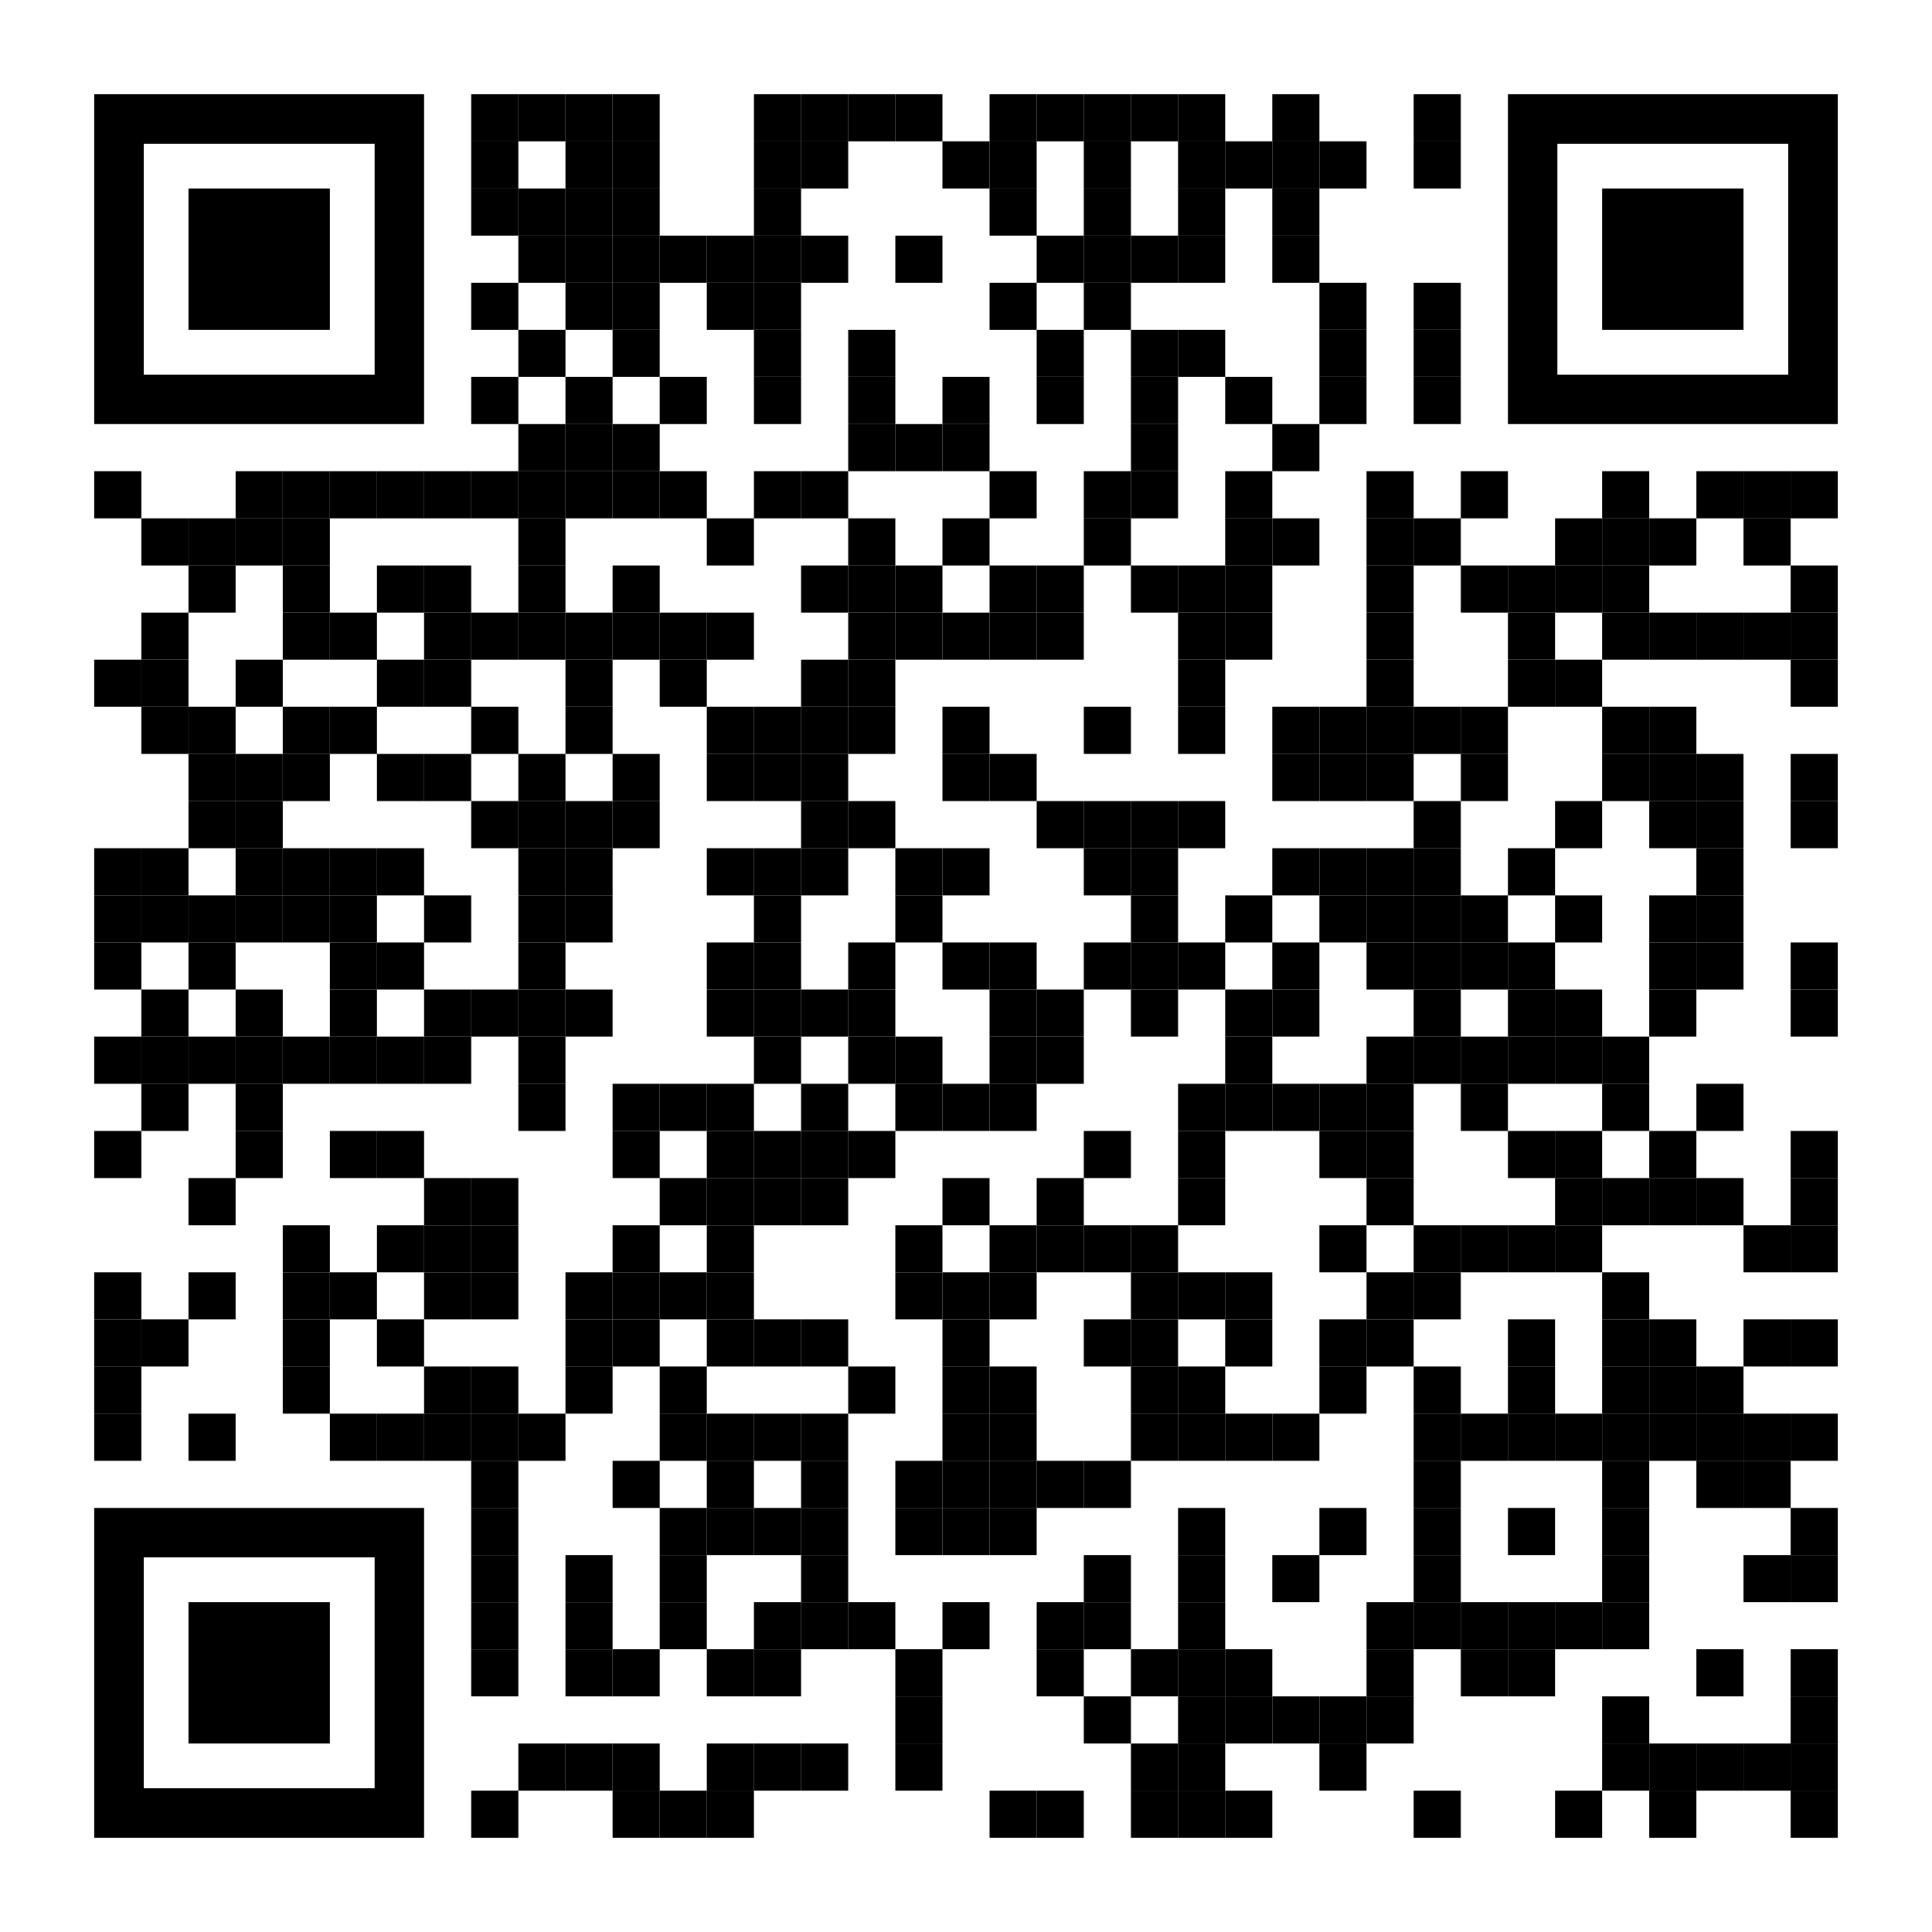 <?xml version="1.0" encoding="utf-8"?>
<!DOCTYPE svg PUBLIC "-//W3C//DTD SVG 1.1//EN" "http://www.w3.org/Graphics/SVG/1.1/DTD/svg11.dtd">
<svg version="1.1" id="Layer_1" xmlns="http://www.w3.org/2000/svg" xmlns:xlink="http://www.w3.org/1999/xlink" x="0px" y="0px"
width="1148px" height="1148px" viewBox="0 0 1148 1148" enable-background="new 0 0 1148 1148" xml:space="preserve">
<rect x="0" y="0" width="1148" height="1148" fill="rgb(255,255,255)" /><g transform="translate(56,56)"><g transform="translate(224,0) scale(0.28,0.28)"><g transform="" style="fill: rgb(0, 0, 0);">
<rect width="100" height="100"/>
</g></g><g transform="translate(252,0) scale(0.28,0.28)"><g transform="" style="fill: rgb(0, 0, 0);">
<rect width="100" height="100"/>
</g></g><g transform="translate(280,0) scale(0.28,0.28)"><g transform="" style="fill: rgb(0, 0, 0);">
<rect width="100" height="100"/>
</g></g><g transform="translate(308,0) scale(0.28,0.28)"><g transform="" style="fill: rgb(0, 0, 0);">
<rect width="100" height="100"/>
</g></g><g transform="translate(392,0) scale(0.28,0.28)"><g transform="" style="fill: rgb(0, 0, 0);">
<rect width="100" height="100"/>
</g></g><g transform="translate(420,0) scale(0.28,0.28)"><g transform="" style="fill: rgb(0, 0, 0);">
<rect width="100" height="100"/>
</g></g><g transform="translate(448,0) scale(0.28,0.28)"><g transform="" style="fill: rgb(0, 0, 0);">
<rect width="100" height="100"/>
</g></g><g transform="translate(476,0) scale(0.28,0.28)"><g transform="" style="fill: rgb(0, 0, 0);">
<rect width="100" height="100"/>
</g></g><g transform="translate(532,0) scale(0.28,0.28)"><g transform="" style="fill: rgb(0, 0, 0);">
<rect width="100" height="100"/>
</g></g><g transform="translate(560,0) scale(0.28,0.28)"><g transform="" style="fill: rgb(0, 0, 0);">
<rect width="100" height="100"/>
</g></g><g transform="translate(588,0) scale(0.28,0.28)"><g transform="" style="fill: rgb(0, 0, 0);">
<rect width="100" height="100"/>
</g></g><g transform="translate(616,0) scale(0.28,0.28)"><g transform="" style="fill: rgb(0, 0, 0);">
<rect width="100" height="100"/>
</g></g><g transform="translate(644,0) scale(0.28,0.28)"><g transform="" style="fill: rgb(0, 0, 0);">
<rect width="100" height="100"/>
</g></g><g transform="translate(700,0) scale(0.28,0.28)"><g transform="" style="fill: rgb(0, 0, 0);">
<rect width="100" height="100"/>
</g></g><g transform="translate(784,0) scale(0.28,0.28)"><g transform="" style="fill: rgb(0, 0, 0);">
<rect width="100" height="100"/>
</g></g><g transform="translate(224,28) scale(0.28,0.28)"><g transform="" style="fill: rgb(0, 0, 0);">
<rect width="100" height="100"/>
</g></g><g transform="translate(280,28) scale(0.28,0.28)"><g transform="" style="fill: rgb(0, 0, 0);">
<rect width="100" height="100"/>
</g></g><g transform="translate(308,28) scale(0.28,0.28)"><g transform="" style="fill: rgb(0, 0, 0);">
<rect width="100" height="100"/>
</g></g><g transform="translate(392,28) scale(0.28,0.28)"><g transform="" style="fill: rgb(0, 0, 0);">
<rect width="100" height="100"/>
</g></g><g transform="translate(420,28) scale(0.28,0.28)"><g transform="" style="fill: rgb(0, 0, 0);">
<rect width="100" height="100"/>
</g></g><g transform="translate(504,28) scale(0.28,0.28)"><g transform="" style="fill: rgb(0, 0, 0);">
<rect width="100" height="100"/>
</g></g><g transform="translate(532,28) scale(0.28,0.28)"><g transform="" style="fill: rgb(0, 0, 0);">
<rect width="100" height="100"/>
</g></g><g transform="translate(588,28) scale(0.28,0.28)"><g transform="" style="fill: rgb(0, 0, 0);">
<rect width="100" height="100"/>
</g></g><g transform="translate(644,28) scale(0.28,0.28)"><g transform="" style="fill: rgb(0, 0, 0);">
<rect width="100" height="100"/>
</g></g><g transform="translate(672,28) scale(0.28,0.28)"><g transform="" style="fill: rgb(0, 0, 0);">
<rect width="100" height="100"/>
</g></g><g transform="translate(700,28) scale(0.28,0.28)"><g transform="" style="fill: rgb(0, 0, 0);">
<rect width="100" height="100"/>
</g></g><g transform="translate(728,28) scale(0.28,0.28)"><g transform="" style="fill: rgb(0, 0, 0);">
<rect width="100" height="100"/>
</g></g><g transform="translate(784,28) scale(0.28,0.28)"><g transform="" style="fill: rgb(0, 0, 0);">
<rect width="100" height="100"/>
</g></g><g transform="translate(224,56) scale(0.28,0.28)"><g transform="" style="fill: rgb(0, 0, 0);">
<rect width="100" height="100"/>
</g></g><g transform="translate(252,56) scale(0.28,0.28)"><g transform="" style="fill: rgb(0, 0, 0);">
<rect width="100" height="100"/>
</g></g><g transform="translate(280,56) scale(0.28,0.28)"><g transform="" style="fill: rgb(0, 0, 0);">
<rect width="100" height="100"/>
</g></g><g transform="translate(308,56) scale(0.28,0.28)"><g transform="" style="fill: rgb(0, 0, 0);">
<rect width="100" height="100"/>
</g></g><g transform="translate(392,56) scale(0.28,0.28)"><g transform="" style="fill: rgb(0, 0, 0);">
<rect width="100" height="100"/>
</g></g><g transform="translate(532,56) scale(0.28,0.28)"><g transform="" style="fill: rgb(0, 0, 0);">
<rect width="100" height="100"/>
</g></g><g transform="translate(588,56) scale(0.28,0.28)"><g transform="" style="fill: rgb(0, 0, 0);">
<rect width="100" height="100"/>
</g></g><g transform="translate(644,56) scale(0.28,0.28)"><g transform="" style="fill: rgb(0, 0, 0);">
<rect width="100" height="100"/>
</g></g><g transform="translate(700,56) scale(0.28,0.28)"><g transform="" style="fill: rgb(0, 0, 0);">
<rect width="100" height="100"/>
</g></g><g transform="translate(252,84) scale(0.28,0.28)"><g transform="" style="fill: rgb(0, 0, 0);">
<rect width="100" height="100"/>
</g></g><g transform="translate(280,84) scale(0.28,0.28)"><g transform="" style="fill: rgb(0, 0, 0);">
<rect width="100" height="100"/>
</g></g><g transform="translate(308,84) scale(0.28,0.28)"><g transform="" style="fill: rgb(0, 0, 0);">
<rect width="100" height="100"/>
</g></g><g transform="translate(336,84) scale(0.28,0.28)"><g transform="" style="fill: rgb(0, 0, 0);">
<rect width="100" height="100"/>
</g></g><g transform="translate(364,84) scale(0.28,0.28)"><g transform="" style="fill: rgb(0, 0, 0);">
<rect width="100" height="100"/>
</g></g><g transform="translate(392,84) scale(0.28,0.28)"><g transform="" style="fill: rgb(0, 0, 0);">
<rect width="100" height="100"/>
</g></g><g transform="translate(420,84) scale(0.28,0.28)"><g transform="" style="fill: rgb(0, 0, 0);">
<rect width="100" height="100"/>
</g></g><g transform="translate(476,84) scale(0.28,0.28)"><g transform="" style="fill: rgb(0, 0, 0);">
<rect width="100" height="100"/>
</g></g><g transform="translate(560,84) scale(0.28,0.28)"><g transform="" style="fill: rgb(0, 0, 0);">
<rect width="100" height="100"/>
</g></g><g transform="translate(588,84) scale(0.28,0.28)"><g transform="" style="fill: rgb(0, 0, 0);">
<rect width="100" height="100"/>
</g></g><g transform="translate(616,84) scale(0.28,0.28)"><g transform="" style="fill: rgb(0, 0, 0);">
<rect width="100" height="100"/>
</g></g><g transform="translate(644,84) scale(0.28,0.28)"><g transform="" style="fill: rgb(0, 0, 0);">
<rect width="100" height="100"/>
</g></g><g transform="translate(700,84) scale(0.28,0.28)"><g transform="" style="fill: rgb(0, 0, 0);">
<rect width="100" height="100"/>
</g></g><g transform="translate(224,112) scale(0.28,0.28)"><g transform="" style="fill: rgb(0, 0, 0);">
<rect width="100" height="100"/>
</g></g><g transform="translate(280,112) scale(0.28,0.28)"><g transform="" style="fill: rgb(0, 0, 0);">
<rect width="100" height="100"/>
</g></g><g transform="translate(308,112) scale(0.28,0.28)"><g transform="" style="fill: rgb(0, 0, 0);">
<rect width="100" height="100"/>
</g></g><g transform="translate(364,112) scale(0.28,0.28)"><g transform="" style="fill: rgb(0, 0, 0);">
<rect width="100" height="100"/>
</g></g><g transform="translate(392,112) scale(0.28,0.28)"><g transform="" style="fill: rgb(0, 0, 0);">
<rect width="100" height="100"/>
</g></g><g transform="translate(532,112) scale(0.28,0.28)"><g transform="" style="fill: rgb(0, 0, 0);">
<rect width="100" height="100"/>
</g></g><g transform="translate(588,112) scale(0.28,0.28)"><g transform="" style="fill: rgb(0, 0, 0);">
<rect width="100" height="100"/>
</g></g><g transform="translate(728,112) scale(0.28,0.28)"><g transform="" style="fill: rgb(0, 0, 0);">
<rect width="100" height="100"/>
</g></g><g transform="translate(784,112) scale(0.28,0.28)"><g transform="" style="fill: rgb(0, 0, 0);">
<rect width="100" height="100"/>
</g></g><g transform="translate(252,140) scale(0.28,0.28)"><g transform="" style="fill: rgb(0, 0, 0);">
<rect width="100" height="100"/>
</g></g><g transform="translate(308,140) scale(0.28,0.28)"><g transform="" style="fill: rgb(0, 0, 0);">
<rect width="100" height="100"/>
</g></g><g transform="translate(392,140) scale(0.28,0.28)"><g transform="" style="fill: rgb(0, 0, 0);">
<rect width="100" height="100"/>
</g></g><g transform="translate(448,140) scale(0.28,0.28)"><g transform="" style="fill: rgb(0, 0, 0);">
<rect width="100" height="100"/>
</g></g><g transform="translate(560,140) scale(0.28,0.28)"><g transform="" style="fill: rgb(0, 0, 0);">
<rect width="100" height="100"/>
</g></g><g transform="translate(616,140) scale(0.28,0.28)"><g transform="" style="fill: rgb(0, 0, 0);">
<rect width="100" height="100"/>
</g></g><g transform="translate(644,140) scale(0.28,0.28)"><g transform="" style="fill: rgb(0, 0, 0);">
<rect width="100" height="100"/>
</g></g><g transform="translate(728,140) scale(0.28,0.28)"><g transform="" style="fill: rgb(0, 0, 0);">
<rect width="100" height="100"/>
</g></g><g transform="translate(784,140) scale(0.28,0.28)"><g transform="" style="fill: rgb(0, 0, 0);">
<rect width="100" height="100"/>
</g></g><g transform="translate(224,168) scale(0.28,0.28)"><g transform="" style="fill: rgb(0, 0, 0);">
<rect width="100" height="100"/>
</g></g><g transform="translate(280,168) scale(0.28,0.28)"><g transform="" style="fill: rgb(0, 0, 0);">
<rect width="100" height="100"/>
</g></g><g transform="translate(336,168) scale(0.28,0.28)"><g transform="" style="fill: rgb(0, 0, 0);">
<rect width="100" height="100"/>
</g></g><g transform="translate(392,168) scale(0.28,0.28)"><g transform="" style="fill: rgb(0, 0, 0);">
<rect width="100" height="100"/>
</g></g><g transform="translate(448,168) scale(0.28,0.28)"><g transform="" style="fill: rgb(0, 0, 0);">
<rect width="100" height="100"/>
</g></g><g transform="translate(504,168) scale(0.28,0.28)"><g transform="" style="fill: rgb(0, 0, 0);">
<rect width="100" height="100"/>
</g></g><g transform="translate(560,168) scale(0.28,0.28)"><g transform="" style="fill: rgb(0, 0, 0);">
<rect width="100" height="100"/>
</g></g><g transform="translate(616,168) scale(0.28,0.28)"><g transform="" style="fill: rgb(0, 0, 0);">
<rect width="100" height="100"/>
</g></g><g transform="translate(672,168) scale(0.28,0.28)"><g transform="" style="fill: rgb(0, 0, 0);">
<rect width="100" height="100"/>
</g></g><g transform="translate(728,168) scale(0.28,0.28)"><g transform="" style="fill: rgb(0, 0, 0);">
<rect width="100" height="100"/>
</g></g><g transform="translate(784,168) scale(0.28,0.28)"><g transform="" style="fill: rgb(0, 0, 0);">
<rect width="100" height="100"/>
</g></g><g transform="translate(252,196) scale(0.28,0.28)"><g transform="" style="fill: rgb(0, 0, 0);">
<rect width="100" height="100"/>
</g></g><g transform="translate(280,196) scale(0.28,0.28)"><g transform="" style="fill: rgb(0, 0, 0);">
<rect width="100" height="100"/>
</g></g><g transform="translate(308,196) scale(0.28,0.28)"><g transform="" style="fill: rgb(0, 0, 0);">
<rect width="100" height="100"/>
</g></g><g transform="translate(448,196) scale(0.28,0.28)"><g transform="" style="fill: rgb(0, 0, 0);">
<rect width="100" height="100"/>
</g></g><g transform="translate(476,196) scale(0.28,0.28)"><g transform="" style="fill: rgb(0, 0, 0);">
<rect width="100" height="100"/>
</g></g><g transform="translate(504,196) scale(0.28,0.28)"><g transform="" style="fill: rgb(0, 0, 0);">
<rect width="100" height="100"/>
</g></g><g transform="translate(616,196) scale(0.28,0.28)"><g transform="" style="fill: rgb(0, 0, 0);">
<rect width="100" height="100"/>
</g></g><g transform="translate(700,196) scale(0.28,0.28)"><g transform="" style="fill: rgb(0, 0, 0);">
<rect width="100" height="100"/>
</g></g><g transform="translate(0,224) scale(0.28,0.28)"><g transform="" style="fill: rgb(0, 0, 0);">
<rect width="100" height="100"/>
</g></g><g transform="translate(84,224) scale(0.28,0.28)"><g transform="" style="fill: rgb(0, 0, 0);">
<rect width="100" height="100"/>
</g></g><g transform="translate(112,224) scale(0.28,0.28)"><g transform="" style="fill: rgb(0, 0, 0);">
<rect width="100" height="100"/>
</g></g><g transform="translate(140,224) scale(0.28,0.28)"><g transform="" style="fill: rgb(0, 0, 0);">
<rect width="100" height="100"/>
</g></g><g transform="translate(168,224) scale(0.28,0.28)"><g transform="" style="fill: rgb(0, 0, 0);">
<rect width="100" height="100"/>
</g></g><g transform="translate(196,224) scale(0.28,0.28)"><g transform="" style="fill: rgb(0, 0, 0);">
<rect width="100" height="100"/>
</g></g><g transform="translate(224,224) scale(0.28,0.28)"><g transform="" style="fill: rgb(0, 0, 0);">
<rect width="100" height="100"/>
</g></g><g transform="translate(252,224) scale(0.28,0.28)"><g transform="" style="fill: rgb(0, 0, 0);">
<rect width="100" height="100"/>
</g></g><g transform="translate(280,224) scale(0.28,0.28)"><g transform="" style="fill: rgb(0, 0, 0);">
<rect width="100" height="100"/>
</g></g><g transform="translate(308,224) scale(0.28,0.28)"><g transform="" style="fill: rgb(0, 0, 0);">
<rect width="100" height="100"/>
</g></g><g transform="translate(336,224) scale(0.28,0.28)"><g transform="" style="fill: rgb(0, 0, 0);">
<rect width="100" height="100"/>
</g></g><g transform="translate(392,224) scale(0.28,0.28)"><g transform="" style="fill: rgb(0, 0, 0);">
<rect width="100" height="100"/>
</g></g><g transform="translate(420,224) scale(0.28,0.28)"><g transform="" style="fill: rgb(0, 0, 0);">
<rect width="100" height="100"/>
</g></g><g transform="translate(532,224) scale(0.28,0.28)"><g transform="" style="fill: rgb(0, 0, 0);">
<rect width="100" height="100"/>
</g></g><g transform="translate(588,224) scale(0.28,0.28)"><g transform="" style="fill: rgb(0, 0, 0);">
<rect width="100" height="100"/>
</g></g><g transform="translate(616,224) scale(0.28,0.28)"><g transform="" style="fill: rgb(0, 0, 0);">
<rect width="100" height="100"/>
</g></g><g transform="translate(672,224) scale(0.28,0.28)"><g transform="" style="fill: rgb(0, 0, 0);">
<rect width="100" height="100"/>
</g></g><g transform="translate(756,224) scale(0.28,0.28)"><g transform="" style="fill: rgb(0, 0, 0);">
<rect width="100" height="100"/>
</g></g><g transform="translate(812,224) scale(0.28,0.28)"><g transform="" style="fill: rgb(0, 0, 0);">
<rect width="100" height="100"/>
</g></g><g transform="translate(896,224) scale(0.28,0.28)"><g transform="" style="fill: rgb(0, 0, 0);">
<rect width="100" height="100"/>
</g></g><g transform="translate(952,224) scale(0.28,0.28)"><g transform="" style="fill: rgb(0, 0, 0);">
<rect width="100" height="100"/>
</g></g><g transform="translate(980,224) scale(0.28,0.28)"><g transform="" style="fill: rgb(0, 0, 0);">
<rect width="100" height="100"/>
</g></g><g transform="translate(1008,224) scale(0.28,0.28)"><g transform="" style="fill: rgb(0, 0, 0);">
<rect width="100" height="100"/>
</g></g><g transform="translate(28,252) scale(0.28,0.28)"><g transform="" style="fill: rgb(0, 0, 0);">
<rect width="100" height="100"/>
</g></g><g transform="translate(56,252) scale(0.28,0.28)"><g transform="" style="fill: rgb(0, 0, 0);">
<rect width="100" height="100"/>
</g></g><g transform="translate(84,252) scale(0.28,0.28)"><g transform="" style="fill: rgb(0, 0, 0);">
<rect width="100" height="100"/>
</g></g><g transform="translate(112,252) scale(0.28,0.28)"><g transform="" style="fill: rgb(0, 0, 0);">
<rect width="100" height="100"/>
</g></g><g transform="translate(252,252) scale(0.28,0.28)"><g transform="" style="fill: rgb(0, 0, 0);">
<rect width="100" height="100"/>
</g></g><g transform="translate(364,252) scale(0.28,0.28)"><g transform="" style="fill: rgb(0, 0, 0);">
<rect width="100" height="100"/>
</g></g><g transform="translate(448,252) scale(0.28,0.28)"><g transform="" style="fill: rgb(0, 0, 0);">
<rect width="100" height="100"/>
</g></g><g transform="translate(504,252) scale(0.28,0.28)"><g transform="" style="fill: rgb(0, 0, 0);">
<rect width="100" height="100"/>
</g></g><g transform="translate(588,252) scale(0.28,0.28)"><g transform="" style="fill: rgb(0, 0, 0);">
<rect width="100" height="100"/>
</g></g><g transform="translate(672,252) scale(0.28,0.28)"><g transform="" style="fill: rgb(0, 0, 0);">
<rect width="100" height="100"/>
</g></g><g transform="translate(700,252) scale(0.28,0.28)"><g transform="" style="fill: rgb(0, 0, 0);">
<rect width="100" height="100"/>
</g></g><g transform="translate(756,252) scale(0.28,0.28)"><g transform="" style="fill: rgb(0, 0, 0);">
<rect width="100" height="100"/>
</g></g><g transform="translate(784,252) scale(0.28,0.28)"><g transform="" style="fill: rgb(0, 0, 0);">
<rect width="100" height="100"/>
</g></g><g transform="translate(868,252) scale(0.28,0.28)"><g transform="" style="fill: rgb(0, 0, 0);">
<rect width="100" height="100"/>
</g></g><g transform="translate(896,252) scale(0.28,0.28)"><g transform="" style="fill: rgb(0, 0, 0);">
<rect width="100" height="100"/>
</g></g><g transform="translate(924,252) scale(0.28,0.28)"><g transform="" style="fill: rgb(0, 0, 0);">
<rect width="100" height="100"/>
</g></g><g transform="translate(980,252) scale(0.28,0.28)"><g transform="" style="fill: rgb(0, 0, 0);">
<rect width="100" height="100"/>
</g></g><g transform="translate(56,280) scale(0.28,0.28)"><g transform="" style="fill: rgb(0, 0, 0);">
<rect width="100" height="100"/>
</g></g><g transform="translate(112,280) scale(0.28,0.28)"><g transform="" style="fill: rgb(0, 0, 0);">
<rect width="100" height="100"/>
</g></g><g transform="translate(168,280) scale(0.28,0.28)"><g transform="" style="fill: rgb(0, 0, 0);">
<rect width="100" height="100"/>
</g></g><g transform="translate(196,280) scale(0.28,0.28)"><g transform="" style="fill: rgb(0, 0, 0);">
<rect width="100" height="100"/>
</g></g><g transform="translate(252,280) scale(0.28,0.28)"><g transform="" style="fill: rgb(0, 0, 0);">
<rect width="100" height="100"/>
</g></g><g transform="translate(308,280) scale(0.28,0.28)"><g transform="" style="fill: rgb(0, 0, 0);">
<rect width="100" height="100"/>
</g></g><g transform="translate(420,280) scale(0.28,0.28)"><g transform="" style="fill: rgb(0, 0, 0);">
<rect width="100" height="100"/>
</g></g><g transform="translate(448,280) scale(0.28,0.28)"><g transform="" style="fill: rgb(0, 0, 0);">
<rect width="100" height="100"/>
</g></g><g transform="translate(476,280) scale(0.28,0.28)"><g transform="" style="fill: rgb(0, 0, 0);">
<rect width="100" height="100"/>
</g></g><g transform="translate(532,280) scale(0.28,0.28)"><g transform="" style="fill: rgb(0, 0, 0);">
<rect width="100" height="100"/>
</g></g><g transform="translate(560,280) scale(0.28,0.28)"><g transform="" style="fill: rgb(0, 0, 0);">
<rect width="100" height="100"/>
</g></g><g transform="translate(616,280) scale(0.28,0.28)"><g transform="" style="fill: rgb(0, 0, 0);">
<rect width="100" height="100"/>
</g></g><g transform="translate(644,280) scale(0.28,0.28)"><g transform="" style="fill: rgb(0, 0, 0);">
<rect width="100" height="100"/>
</g></g><g transform="translate(672,280) scale(0.28,0.28)"><g transform="" style="fill: rgb(0, 0, 0);">
<rect width="100" height="100"/>
</g></g><g transform="translate(756,280) scale(0.28,0.28)"><g transform="" style="fill: rgb(0, 0, 0);">
<rect width="100" height="100"/>
</g></g><g transform="translate(812,280) scale(0.28,0.28)"><g transform="" style="fill: rgb(0, 0, 0);">
<rect width="100" height="100"/>
</g></g><g transform="translate(840,280) scale(0.28,0.28)"><g transform="" style="fill: rgb(0, 0, 0);">
<rect width="100" height="100"/>
</g></g><g transform="translate(868,280) scale(0.28,0.28)"><g transform="" style="fill: rgb(0, 0, 0);">
<rect width="100" height="100"/>
</g></g><g transform="translate(896,280) scale(0.28,0.28)"><g transform="" style="fill: rgb(0, 0, 0);">
<rect width="100" height="100"/>
</g></g><g transform="translate(1008,280) scale(0.28,0.28)"><g transform="" style="fill: rgb(0, 0, 0);">
<rect width="100" height="100"/>
</g></g><g transform="translate(28,308) scale(0.28,0.28)"><g transform="" style="fill: rgb(0, 0, 0);">
<rect width="100" height="100"/>
</g></g><g transform="translate(112,308) scale(0.28,0.28)"><g transform="" style="fill: rgb(0, 0, 0);">
<rect width="100" height="100"/>
</g></g><g transform="translate(140,308) scale(0.28,0.28)"><g transform="" style="fill: rgb(0, 0, 0);">
<rect width="100" height="100"/>
</g></g><g transform="translate(196,308) scale(0.28,0.28)"><g transform="" style="fill: rgb(0, 0, 0);">
<rect width="100" height="100"/>
</g></g><g transform="translate(224,308) scale(0.28,0.28)"><g transform="" style="fill: rgb(0, 0, 0);">
<rect width="100" height="100"/>
</g></g><g transform="translate(252,308) scale(0.28,0.28)"><g transform="" style="fill: rgb(0, 0, 0);">
<rect width="100" height="100"/>
</g></g><g transform="translate(280,308) scale(0.28,0.28)"><g transform="" style="fill: rgb(0, 0, 0);">
<rect width="100" height="100"/>
</g></g><g transform="translate(308,308) scale(0.28,0.28)"><g transform="" style="fill: rgb(0, 0, 0);">
<rect width="100" height="100"/>
</g></g><g transform="translate(336,308) scale(0.28,0.28)"><g transform="" style="fill: rgb(0, 0, 0);">
<rect width="100" height="100"/>
</g></g><g transform="translate(364,308) scale(0.28,0.28)"><g transform="" style="fill: rgb(0, 0, 0);">
<rect width="100" height="100"/>
</g></g><g transform="translate(448,308) scale(0.28,0.28)"><g transform="" style="fill: rgb(0, 0, 0);">
<rect width="100" height="100"/>
</g></g><g transform="translate(476,308) scale(0.28,0.28)"><g transform="" style="fill: rgb(0, 0, 0);">
<rect width="100" height="100"/>
</g></g><g transform="translate(504,308) scale(0.28,0.28)"><g transform="" style="fill: rgb(0, 0, 0);">
<rect width="100" height="100"/>
</g></g><g transform="translate(532,308) scale(0.28,0.28)"><g transform="" style="fill: rgb(0, 0, 0);">
<rect width="100" height="100"/>
</g></g><g transform="translate(560,308) scale(0.28,0.28)"><g transform="" style="fill: rgb(0, 0, 0);">
<rect width="100" height="100"/>
</g></g><g transform="translate(644,308) scale(0.28,0.28)"><g transform="" style="fill: rgb(0, 0, 0);">
<rect width="100" height="100"/>
</g></g><g transform="translate(672,308) scale(0.28,0.28)"><g transform="" style="fill: rgb(0, 0, 0);">
<rect width="100" height="100"/>
</g></g><g transform="translate(756,308) scale(0.28,0.28)"><g transform="" style="fill: rgb(0, 0, 0);">
<rect width="100" height="100"/>
</g></g><g transform="translate(840,308) scale(0.28,0.28)"><g transform="" style="fill: rgb(0, 0, 0);">
<rect width="100" height="100"/>
</g></g><g transform="translate(896,308) scale(0.28,0.28)"><g transform="" style="fill: rgb(0, 0, 0);">
<rect width="100" height="100"/>
</g></g><g transform="translate(924,308) scale(0.28,0.28)"><g transform="" style="fill: rgb(0, 0, 0);">
<rect width="100" height="100"/>
</g></g><g transform="translate(952,308) scale(0.28,0.28)"><g transform="" style="fill: rgb(0, 0, 0);">
<rect width="100" height="100"/>
</g></g><g transform="translate(980,308) scale(0.28,0.28)"><g transform="" style="fill: rgb(0, 0, 0);">
<rect width="100" height="100"/>
</g></g><g transform="translate(1008,308) scale(0.28,0.28)"><g transform="" style="fill: rgb(0, 0, 0);">
<rect width="100" height="100"/>
</g></g><g transform="translate(0,336) scale(0.28,0.28)"><g transform="" style="fill: rgb(0, 0, 0);">
<rect width="100" height="100"/>
</g></g><g transform="translate(28,336) scale(0.28,0.28)"><g transform="" style="fill: rgb(0, 0, 0);">
<rect width="100" height="100"/>
</g></g><g transform="translate(84,336) scale(0.28,0.28)"><g transform="" style="fill: rgb(0, 0, 0);">
<rect width="100" height="100"/>
</g></g><g transform="translate(168,336) scale(0.28,0.28)"><g transform="" style="fill: rgb(0, 0, 0);">
<rect width="100" height="100"/>
</g></g><g transform="translate(196,336) scale(0.28,0.28)"><g transform="" style="fill: rgb(0, 0, 0);">
<rect width="100" height="100"/>
</g></g><g transform="translate(280,336) scale(0.28,0.28)"><g transform="" style="fill: rgb(0, 0, 0);">
<rect width="100" height="100"/>
</g></g><g transform="translate(336,336) scale(0.28,0.28)"><g transform="" style="fill: rgb(0, 0, 0);">
<rect width="100" height="100"/>
</g></g><g transform="translate(420,336) scale(0.28,0.28)"><g transform="" style="fill: rgb(0, 0, 0);">
<rect width="100" height="100"/>
</g></g><g transform="translate(448,336) scale(0.28,0.28)"><g transform="" style="fill: rgb(0, 0, 0);">
<rect width="100" height="100"/>
</g></g><g transform="translate(644,336) scale(0.28,0.28)"><g transform="" style="fill: rgb(0, 0, 0);">
<rect width="100" height="100"/>
</g></g><g transform="translate(756,336) scale(0.28,0.28)"><g transform="" style="fill: rgb(0, 0, 0);">
<rect width="100" height="100"/>
</g></g><g transform="translate(840,336) scale(0.28,0.28)"><g transform="" style="fill: rgb(0, 0, 0);">
<rect width="100" height="100"/>
</g></g><g transform="translate(868,336) scale(0.28,0.28)"><g transform="" style="fill: rgb(0, 0, 0);">
<rect width="100" height="100"/>
</g></g><g transform="translate(1008,336) scale(0.28,0.28)"><g transform="" style="fill: rgb(0, 0, 0);">
<rect width="100" height="100"/>
</g></g><g transform="translate(28,364) scale(0.28,0.28)"><g transform="" style="fill: rgb(0, 0, 0);">
<rect width="100" height="100"/>
</g></g><g transform="translate(56,364) scale(0.28,0.28)"><g transform="" style="fill: rgb(0, 0, 0);">
<rect width="100" height="100"/>
</g></g><g transform="translate(112,364) scale(0.28,0.28)"><g transform="" style="fill: rgb(0, 0, 0);">
<rect width="100" height="100"/>
</g></g><g transform="translate(140,364) scale(0.28,0.28)"><g transform="" style="fill: rgb(0, 0, 0);">
<rect width="100" height="100"/>
</g></g><g transform="translate(224,364) scale(0.28,0.28)"><g transform="" style="fill: rgb(0, 0, 0);">
<rect width="100" height="100"/>
</g></g><g transform="translate(280,364) scale(0.28,0.28)"><g transform="" style="fill: rgb(0, 0, 0);">
<rect width="100" height="100"/>
</g></g><g transform="translate(364,364) scale(0.28,0.28)"><g transform="" style="fill: rgb(0, 0, 0);">
<rect width="100" height="100"/>
</g></g><g transform="translate(392,364) scale(0.28,0.28)"><g transform="" style="fill: rgb(0, 0, 0);">
<rect width="100" height="100"/>
</g></g><g transform="translate(420,364) scale(0.28,0.28)"><g transform="" style="fill: rgb(0, 0, 0);">
<rect width="100" height="100"/>
</g></g><g transform="translate(448,364) scale(0.28,0.28)"><g transform="" style="fill: rgb(0, 0, 0);">
<rect width="100" height="100"/>
</g></g><g transform="translate(504,364) scale(0.28,0.28)"><g transform="" style="fill: rgb(0, 0, 0);">
<rect width="100" height="100"/>
</g></g><g transform="translate(588,364) scale(0.28,0.28)"><g transform="" style="fill: rgb(0, 0, 0);">
<rect width="100" height="100"/>
</g></g><g transform="translate(644,364) scale(0.28,0.28)"><g transform="" style="fill: rgb(0, 0, 0);">
<rect width="100" height="100"/>
</g></g><g transform="translate(700,364) scale(0.28,0.28)"><g transform="" style="fill: rgb(0, 0, 0);">
<rect width="100" height="100"/>
</g></g><g transform="translate(728,364) scale(0.28,0.28)"><g transform="" style="fill: rgb(0, 0, 0);">
<rect width="100" height="100"/>
</g></g><g transform="translate(756,364) scale(0.28,0.28)"><g transform="" style="fill: rgb(0, 0, 0);">
<rect width="100" height="100"/>
</g></g><g transform="translate(784,364) scale(0.28,0.28)"><g transform="" style="fill: rgb(0, 0, 0);">
<rect width="100" height="100"/>
</g></g><g transform="translate(812,364) scale(0.28,0.28)"><g transform="" style="fill: rgb(0, 0, 0);">
<rect width="100" height="100"/>
</g></g><g transform="translate(896,364) scale(0.28,0.28)"><g transform="" style="fill: rgb(0, 0, 0);">
<rect width="100" height="100"/>
</g></g><g transform="translate(924,364) scale(0.28,0.28)"><g transform="" style="fill: rgb(0, 0, 0);">
<rect width="100" height="100"/>
</g></g><g transform="translate(56,392) scale(0.28,0.28)"><g transform="" style="fill: rgb(0, 0, 0);">
<rect width="100" height="100"/>
</g></g><g transform="translate(84,392) scale(0.28,0.28)"><g transform="" style="fill: rgb(0, 0, 0);">
<rect width="100" height="100"/>
</g></g><g transform="translate(112,392) scale(0.28,0.28)"><g transform="" style="fill: rgb(0, 0, 0);">
<rect width="100" height="100"/>
</g></g><g transform="translate(168,392) scale(0.28,0.28)"><g transform="" style="fill: rgb(0, 0, 0);">
<rect width="100" height="100"/>
</g></g><g transform="translate(196,392) scale(0.28,0.28)"><g transform="" style="fill: rgb(0, 0, 0);">
<rect width="100" height="100"/>
</g></g><g transform="translate(252,392) scale(0.28,0.28)"><g transform="" style="fill: rgb(0, 0, 0);">
<rect width="100" height="100"/>
</g></g><g transform="translate(308,392) scale(0.28,0.28)"><g transform="" style="fill: rgb(0, 0, 0);">
<rect width="100" height="100"/>
</g></g><g transform="translate(364,392) scale(0.28,0.28)"><g transform="" style="fill: rgb(0, 0, 0);">
<rect width="100" height="100"/>
</g></g><g transform="translate(392,392) scale(0.28,0.28)"><g transform="" style="fill: rgb(0, 0, 0);">
<rect width="100" height="100"/>
</g></g><g transform="translate(420,392) scale(0.28,0.28)"><g transform="" style="fill: rgb(0, 0, 0);">
<rect width="100" height="100"/>
</g></g><g transform="translate(504,392) scale(0.28,0.28)"><g transform="" style="fill: rgb(0, 0, 0);">
<rect width="100" height="100"/>
</g></g><g transform="translate(532,392) scale(0.28,0.28)"><g transform="" style="fill: rgb(0, 0, 0);">
<rect width="100" height="100"/>
</g></g><g transform="translate(700,392) scale(0.28,0.28)"><g transform="" style="fill: rgb(0, 0, 0);">
<rect width="100" height="100"/>
</g></g><g transform="translate(728,392) scale(0.28,0.28)"><g transform="" style="fill: rgb(0, 0, 0);">
<rect width="100" height="100"/>
</g></g><g transform="translate(756,392) scale(0.28,0.28)"><g transform="" style="fill: rgb(0, 0, 0);">
<rect width="100" height="100"/>
</g></g><g transform="translate(812,392) scale(0.28,0.28)"><g transform="" style="fill: rgb(0, 0, 0);">
<rect width="100" height="100"/>
</g></g><g transform="translate(896,392) scale(0.28,0.28)"><g transform="" style="fill: rgb(0, 0, 0);">
<rect width="100" height="100"/>
</g></g><g transform="translate(924,392) scale(0.28,0.28)"><g transform="" style="fill: rgb(0, 0, 0);">
<rect width="100" height="100"/>
</g></g><g transform="translate(952,392) scale(0.28,0.28)"><g transform="" style="fill: rgb(0, 0, 0);">
<rect width="100" height="100"/>
</g></g><g transform="translate(1008,392) scale(0.28,0.28)"><g transform="" style="fill: rgb(0, 0, 0);">
<rect width="100" height="100"/>
</g></g><g transform="translate(56,420) scale(0.28,0.28)"><g transform="" style="fill: rgb(0, 0, 0);">
<rect width="100" height="100"/>
</g></g><g transform="translate(84,420) scale(0.28,0.28)"><g transform="" style="fill: rgb(0, 0, 0);">
<rect width="100" height="100"/>
</g></g><g transform="translate(224,420) scale(0.28,0.28)"><g transform="" style="fill: rgb(0, 0, 0);">
<rect width="100" height="100"/>
</g></g><g transform="translate(252,420) scale(0.28,0.28)"><g transform="" style="fill: rgb(0, 0, 0);">
<rect width="100" height="100"/>
</g></g><g transform="translate(280,420) scale(0.28,0.28)"><g transform="" style="fill: rgb(0, 0, 0);">
<rect width="100" height="100"/>
</g></g><g transform="translate(308,420) scale(0.28,0.28)"><g transform="" style="fill: rgb(0, 0, 0);">
<rect width="100" height="100"/>
</g></g><g transform="translate(420,420) scale(0.28,0.28)"><g transform="" style="fill: rgb(0, 0, 0);">
<rect width="100" height="100"/>
</g></g><g transform="translate(448,420) scale(0.28,0.28)"><g transform="" style="fill: rgb(0, 0, 0);">
<rect width="100" height="100"/>
</g></g><g transform="translate(560,420) scale(0.28,0.28)"><g transform="" style="fill: rgb(0, 0, 0);">
<rect width="100" height="100"/>
</g></g><g transform="translate(588,420) scale(0.28,0.28)"><g transform="" style="fill: rgb(0, 0, 0);">
<rect width="100" height="100"/>
</g></g><g transform="translate(616,420) scale(0.28,0.28)"><g transform="" style="fill: rgb(0, 0, 0);">
<rect width="100" height="100"/>
</g></g><g transform="translate(644,420) scale(0.28,0.28)"><g transform="" style="fill: rgb(0, 0, 0);">
<rect width="100" height="100"/>
</g></g><g transform="translate(784,420) scale(0.28,0.28)"><g transform="" style="fill: rgb(0, 0, 0);">
<rect width="100" height="100"/>
</g></g><g transform="translate(868,420) scale(0.28,0.28)"><g transform="" style="fill: rgb(0, 0, 0);">
<rect width="100" height="100"/>
</g></g><g transform="translate(924,420) scale(0.28,0.28)"><g transform="" style="fill: rgb(0, 0, 0);">
<rect width="100" height="100"/>
</g></g><g transform="translate(952,420) scale(0.28,0.28)"><g transform="" style="fill: rgb(0, 0, 0);">
<rect width="100" height="100"/>
</g></g><g transform="translate(1008,420) scale(0.28,0.28)"><g transform="" style="fill: rgb(0, 0, 0);">
<rect width="100" height="100"/>
</g></g><g transform="translate(0,448) scale(0.28,0.28)"><g transform="" style="fill: rgb(0, 0, 0);">
<rect width="100" height="100"/>
</g></g><g transform="translate(28,448) scale(0.28,0.28)"><g transform="" style="fill: rgb(0, 0, 0);">
<rect width="100" height="100"/>
</g></g><g transform="translate(84,448) scale(0.28,0.28)"><g transform="" style="fill: rgb(0, 0, 0);">
<rect width="100" height="100"/>
</g></g><g transform="translate(112,448) scale(0.28,0.28)"><g transform="" style="fill: rgb(0, 0, 0);">
<rect width="100" height="100"/>
</g></g><g transform="translate(140,448) scale(0.28,0.28)"><g transform="" style="fill: rgb(0, 0, 0);">
<rect width="100" height="100"/>
</g></g><g transform="translate(168,448) scale(0.28,0.28)"><g transform="" style="fill: rgb(0, 0, 0);">
<rect width="100" height="100"/>
</g></g><g transform="translate(252,448) scale(0.28,0.28)"><g transform="" style="fill: rgb(0, 0, 0);">
<rect width="100" height="100"/>
</g></g><g transform="translate(280,448) scale(0.28,0.28)"><g transform="" style="fill: rgb(0, 0, 0);">
<rect width="100" height="100"/>
</g></g><g transform="translate(364,448) scale(0.28,0.28)"><g transform="" style="fill: rgb(0, 0, 0);">
<rect width="100" height="100"/>
</g></g><g transform="translate(392,448) scale(0.28,0.28)"><g transform="" style="fill: rgb(0, 0, 0);">
<rect width="100" height="100"/>
</g></g><g transform="translate(420,448) scale(0.28,0.28)"><g transform="" style="fill: rgb(0, 0, 0);">
<rect width="100" height="100"/>
</g></g><g transform="translate(476,448) scale(0.28,0.28)"><g transform="" style="fill: rgb(0, 0, 0);">
<rect width="100" height="100"/>
</g></g><g transform="translate(504,448) scale(0.28,0.28)"><g transform="" style="fill: rgb(0, 0, 0);">
<rect width="100" height="100"/>
</g></g><g transform="translate(588,448) scale(0.28,0.28)"><g transform="" style="fill: rgb(0, 0, 0);">
<rect width="100" height="100"/>
</g></g><g transform="translate(616,448) scale(0.28,0.28)"><g transform="" style="fill: rgb(0, 0, 0);">
<rect width="100" height="100"/>
</g></g><g transform="translate(700,448) scale(0.28,0.28)"><g transform="" style="fill: rgb(0, 0, 0);">
<rect width="100" height="100"/>
</g></g><g transform="translate(728,448) scale(0.28,0.28)"><g transform="" style="fill: rgb(0, 0, 0);">
<rect width="100" height="100"/>
</g></g><g transform="translate(756,448) scale(0.28,0.28)"><g transform="" style="fill: rgb(0, 0, 0);">
<rect width="100" height="100"/>
</g></g><g transform="translate(784,448) scale(0.28,0.28)"><g transform="" style="fill: rgb(0, 0, 0);">
<rect width="100" height="100"/>
</g></g><g transform="translate(840,448) scale(0.28,0.28)"><g transform="" style="fill: rgb(0, 0, 0);">
<rect width="100" height="100"/>
</g></g><g transform="translate(952,448) scale(0.28,0.28)"><g transform="" style="fill: rgb(0, 0, 0);">
<rect width="100" height="100"/>
</g></g><g transform="translate(0,476) scale(0.28,0.28)"><g transform="" style="fill: rgb(0, 0, 0);">
<rect width="100" height="100"/>
</g></g><g transform="translate(28,476) scale(0.28,0.28)"><g transform="" style="fill: rgb(0, 0, 0);">
<rect width="100" height="100"/>
</g></g><g transform="translate(56,476) scale(0.28,0.28)"><g transform="" style="fill: rgb(0, 0, 0);">
<rect width="100" height="100"/>
</g></g><g transform="translate(84,476) scale(0.28,0.28)"><g transform="" style="fill: rgb(0, 0, 0);">
<rect width="100" height="100"/>
</g></g><g transform="translate(112,476) scale(0.28,0.28)"><g transform="" style="fill: rgb(0, 0, 0);">
<rect width="100" height="100"/>
</g></g><g transform="translate(140,476) scale(0.28,0.28)"><g transform="" style="fill: rgb(0, 0, 0);">
<rect width="100" height="100"/>
</g></g><g transform="translate(196,476) scale(0.28,0.28)"><g transform="" style="fill: rgb(0, 0, 0);">
<rect width="100" height="100"/>
</g></g><g transform="translate(252,476) scale(0.28,0.28)"><g transform="" style="fill: rgb(0, 0, 0);">
<rect width="100" height="100"/>
</g></g><g transform="translate(280,476) scale(0.28,0.28)"><g transform="" style="fill: rgb(0, 0, 0);">
<rect width="100" height="100"/>
</g></g><g transform="translate(392,476) scale(0.28,0.28)"><g transform="" style="fill: rgb(0, 0, 0);">
<rect width="100" height="100"/>
</g></g><g transform="translate(476,476) scale(0.28,0.28)"><g transform="" style="fill: rgb(0, 0, 0);">
<rect width="100" height="100"/>
</g></g><g transform="translate(616,476) scale(0.28,0.28)"><g transform="" style="fill: rgb(0, 0, 0);">
<rect width="100" height="100"/>
</g></g><g transform="translate(672,476) scale(0.28,0.28)"><g transform="" style="fill: rgb(0, 0, 0);">
<rect width="100" height="100"/>
</g></g><g transform="translate(728,476) scale(0.28,0.28)"><g transform="" style="fill: rgb(0, 0, 0);">
<rect width="100" height="100"/>
</g></g><g transform="translate(756,476) scale(0.28,0.28)"><g transform="" style="fill: rgb(0, 0, 0);">
<rect width="100" height="100"/>
</g></g><g transform="translate(784,476) scale(0.28,0.28)"><g transform="" style="fill: rgb(0, 0, 0);">
<rect width="100" height="100"/>
</g></g><g transform="translate(812,476) scale(0.28,0.28)"><g transform="" style="fill: rgb(0, 0, 0);">
<rect width="100" height="100"/>
</g></g><g transform="translate(868,476) scale(0.28,0.28)"><g transform="" style="fill: rgb(0, 0, 0);">
<rect width="100" height="100"/>
</g></g><g transform="translate(924,476) scale(0.28,0.28)"><g transform="" style="fill: rgb(0, 0, 0);">
<rect width="100" height="100"/>
</g></g><g transform="translate(952,476) scale(0.28,0.28)"><g transform="" style="fill: rgb(0, 0, 0);">
<rect width="100" height="100"/>
</g></g><g transform="translate(0,504) scale(0.28,0.28)"><g transform="" style="fill: rgb(0, 0, 0);">
<rect width="100" height="100"/>
</g></g><g transform="translate(56,504) scale(0.28,0.28)"><g transform="" style="fill: rgb(0, 0, 0);">
<rect width="100" height="100"/>
</g></g><g transform="translate(140,504) scale(0.28,0.28)"><g transform="" style="fill: rgb(0, 0, 0);">
<rect width="100" height="100"/>
</g></g><g transform="translate(168,504) scale(0.28,0.28)"><g transform="" style="fill: rgb(0, 0, 0);">
<rect width="100" height="100"/>
</g></g><g transform="translate(252,504) scale(0.28,0.28)"><g transform="" style="fill: rgb(0, 0, 0);">
<rect width="100" height="100"/>
</g></g><g transform="translate(364,504) scale(0.28,0.28)"><g transform="" style="fill: rgb(0, 0, 0);">
<rect width="100" height="100"/>
</g></g><g transform="translate(392,504) scale(0.28,0.28)"><g transform="" style="fill: rgb(0, 0, 0);">
<rect width="100" height="100"/>
</g></g><g transform="translate(448,504) scale(0.28,0.28)"><g transform="" style="fill: rgb(0, 0, 0);">
<rect width="100" height="100"/>
</g></g><g transform="translate(504,504) scale(0.28,0.28)"><g transform="" style="fill: rgb(0, 0, 0);">
<rect width="100" height="100"/>
</g></g><g transform="translate(532,504) scale(0.28,0.28)"><g transform="" style="fill: rgb(0, 0, 0);">
<rect width="100" height="100"/>
</g></g><g transform="translate(588,504) scale(0.28,0.28)"><g transform="" style="fill: rgb(0, 0, 0);">
<rect width="100" height="100"/>
</g></g><g transform="translate(616,504) scale(0.28,0.28)"><g transform="" style="fill: rgb(0, 0, 0);">
<rect width="100" height="100"/>
</g></g><g transform="translate(644,504) scale(0.28,0.28)"><g transform="" style="fill: rgb(0, 0, 0);">
<rect width="100" height="100"/>
</g></g><g transform="translate(700,504) scale(0.28,0.28)"><g transform="" style="fill: rgb(0, 0, 0);">
<rect width="100" height="100"/>
</g></g><g transform="translate(756,504) scale(0.28,0.28)"><g transform="" style="fill: rgb(0, 0, 0);">
<rect width="100" height="100"/>
</g></g><g transform="translate(784,504) scale(0.28,0.28)"><g transform="" style="fill: rgb(0, 0, 0);">
<rect width="100" height="100"/>
</g></g><g transform="translate(812,504) scale(0.28,0.28)"><g transform="" style="fill: rgb(0, 0, 0);">
<rect width="100" height="100"/>
</g></g><g transform="translate(840,504) scale(0.28,0.28)"><g transform="" style="fill: rgb(0, 0, 0);">
<rect width="100" height="100"/>
</g></g><g transform="translate(924,504) scale(0.28,0.28)"><g transform="" style="fill: rgb(0, 0, 0);">
<rect width="100" height="100"/>
</g></g><g transform="translate(952,504) scale(0.28,0.28)"><g transform="" style="fill: rgb(0, 0, 0);">
<rect width="100" height="100"/>
</g></g><g transform="translate(1008,504) scale(0.28,0.28)"><g transform="" style="fill: rgb(0, 0, 0);">
<rect width="100" height="100"/>
</g></g><g transform="translate(28,532) scale(0.28,0.28)"><g transform="" style="fill: rgb(0, 0, 0);">
<rect width="100" height="100"/>
</g></g><g transform="translate(84,532) scale(0.28,0.28)"><g transform="" style="fill: rgb(0, 0, 0);">
<rect width="100" height="100"/>
</g></g><g transform="translate(140,532) scale(0.28,0.28)"><g transform="" style="fill: rgb(0, 0, 0);">
<rect width="100" height="100"/>
</g></g><g transform="translate(196,532) scale(0.28,0.28)"><g transform="" style="fill: rgb(0, 0, 0);">
<rect width="100" height="100"/>
</g></g><g transform="translate(224,532) scale(0.28,0.28)"><g transform="" style="fill: rgb(0, 0, 0);">
<rect width="100" height="100"/>
</g></g><g transform="translate(252,532) scale(0.28,0.28)"><g transform="" style="fill: rgb(0, 0, 0);">
<rect width="100" height="100"/>
</g></g><g transform="translate(280,532) scale(0.28,0.28)"><g transform="" style="fill: rgb(0, 0, 0);">
<rect width="100" height="100"/>
</g></g><g transform="translate(364,532) scale(0.28,0.28)"><g transform="" style="fill: rgb(0, 0, 0);">
<rect width="100" height="100"/>
</g></g><g transform="translate(392,532) scale(0.28,0.28)"><g transform="" style="fill: rgb(0, 0, 0);">
<rect width="100" height="100"/>
</g></g><g transform="translate(420,532) scale(0.28,0.28)"><g transform="" style="fill: rgb(0, 0, 0);">
<rect width="100" height="100"/>
</g></g><g transform="translate(448,532) scale(0.28,0.28)"><g transform="" style="fill: rgb(0, 0, 0);">
<rect width="100" height="100"/>
</g></g><g transform="translate(532,532) scale(0.28,0.28)"><g transform="" style="fill: rgb(0, 0, 0);">
<rect width="100" height="100"/>
</g></g><g transform="translate(560,532) scale(0.28,0.28)"><g transform="" style="fill: rgb(0, 0, 0);">
<rect width="100" height="100"/>
</g></g><g transform="translate(616,532) scale(0.28,0.28)"><g transform="" style="fill: rgb(0, 0, 0);">
<rect width="100" height="100"/>
</g></g><g transform="translate(672,532) scale(0.28,0.28)"><g transform="" style="fill: rgb(0, 0, 0);">
<rect width="100" height="100"/>
</g></g><g transform="translate(700,532) scale(0.28,0.28)"><g transform="" style="fill: rgb(0, 0, 0);">
<rect width="100" height="100"/>
</g></g><g transform="translate(784,532) scale(0.28,0.28)"><g transform="" style="fill: rgb(0, 0, 0);">
<rect width="100" height="100"/>
</g></g><g transform="translate(840,532) scale(0.28,0.28)"><g transform="" style="fill: rgb(0, 0, 0);">
<rect width="100" height="100"/>
</g></g><g transform="translate(868,532) scale(0.28,0.28)"><g transform="" style="fill: rgb(0, 0, 0);">
<rect width="100" height="100"/>
</g></g><g transform="translate(924,532) scale(0.28,0.28)"><g transform="" style="fill: rgb(0, 0, 0);">
<rect width="100" height="100"/>
</g></g><g transform="translate(1008,532) scale(0.28,0.28)"><g transform="" style="fill: rgb(0, 0, 0);">
<rect width="100" height="100"/>
</g></g><g transform="translate(0,560) scale(0.28,0.28)"><g transform="" style="fill: rgb(0, 0, 0);">
<rect width="100" height="100"/>
</g></g><g transform="translate(28,560) scale(0.28,0.28)"><g transform="" style="fill: rgb(0, 0, 0);">
<rect width="100" height="100"/>
</g></g><g transform="translate(56,560) scale(0.28,0.28)"><g transform="" style="fill: rgb(0, 0, 0);">
<rect width="100" height="100"/>
</g></g><g transform="translate(84,560) scale(0.28,0.28)"><g transform="" style="fill: rgb(0, 0, 0);">
<rect width="100" height="100"/>
</g></g><g transform="translate(112,560) scale(0.28,0.28)"><g transform="" style="fill: rgb(0, 0, 0);">
<rect width="100" height="100"/>
</g></g><g transform="translate(140,560) scale(0.28,0.28)"><g transform="" style="fill: rgb(0, 0, 0);">
<rect width="100" height="100"/>
</g></g><g transform="translate(168,560) scale(0.28,0.28)"><g transform="" style="fill: rgb(0, 0, 0);">
<rect width="100" height="100"/>
</g></g><g transform="translate(196,560) scale(0.28,0.28)"><g transform="" style="fill: rgb(0, 0, 0);">
<rect width="100" height="100"/>
</g></g><g transform="translate(252,560) scale(0.28,0.28)"><g transform="" style="fill: rgb(0, 0, 0);">
<rect width="100" height="100"/>
</g></g><g transform="translate(392,560) scale(0.28,0.28)"><g transform="" style="fill: rgb(0, 0, 0);">
<rect width="100" height="100"/>
</g></g><g transform="translate(448,560) scale(0.28,0.28)"><g transform="" style="fill: rgb(0, 0, 0);">
<rect width="100" height="100"/>
</g></g><g transform="translate(476,560) scale(0.28,0.28)"><g transform="" style="fill: rgb(0, 0, 0);">
<rect width="100" height="100"/>
</g></g><g transform="translate(532,560) scale(0.28,0.28)"><g transform="" style="fill: rgb(0, 0, 0);">
<rect width="100" height="100"/>
</g></g><g transform="translate(560,560) scale(0.28,0.28)"><g transform="" style="fill: rgb(0, 0, 0);">
<rect width="100" height="100"/>
</g></g><g transform="translate(672,560) scale(0.28,0.28)"><g transform="" style="fill: rgb(0, 0, 0);">
<rect width="100" height="100"/>
</g></g><g transform="translate(756,560) scale(0.28,0.28)"><g transform="" style="fill: rgb(0, 0, 0);">
<rect width="100" height="100"/>
</g></g><g transform="translate(784,560) scale(0.28,0.28)"><g transform="" style="fill: rgb(0, 0, 0);">
<rect width="100" height="100"/>
</g></g><g transform="translate(812,560) scale(0.28,0.28)"><g transform="" style="fill: rgb(0, 0, 0);">
<rect width="100" height="100"/>
</g></g><g transform="translate(840,560) scale(0.28,0.28)"><g transform="" style="fill: rgb(0, 0, 0);">
<rect width="100" height="100"/>
</g></g><g transform="translate(868,560) scale(0.28,0.28)"><g transform="" style="fill: rgb(0, 0, 0);">
<rect width="100" height="100"/>
</g></g><g transform="translate(896,560) scale(0.28,0.28)"><g transform="" style="fill: rgb(0, 0, 0);">
<rect width="100" height="100"/>
</g></g><g transform="translate(28,588) scale(0.28,0.28)"><g transform="" style="fill: rgb(0, 0, 0);">
<rect width="100" height="100"/>
</g></g><g transform="translate(84,588) scale(0.28,0.28)"><g transform="" style="fill: rgb(0, 0, 0);">
<rect width="100" height="100"/>
</g></g><g transform="translate(252,588) scale(0.28,0.28)"><g transform="" style="fill: rgb(0, 0, 0);">
<rect width="100" height="100"/>
</g></g><g transform="translate(308,588) scale(0.28,0.28)"><g transform="" style="fill: rgb(0, 0, 0);">
<rect width="100" height="100"/>
</g></g><g transform="translate(336,588) scale(0.28,0.28)"><g transform="" style="fill: rgb(0, 0, 0);">
<rect width="100" height="100"/>
</g></g><g transform="translate(364,588) scale(0.28,0.28)"><g transform="" style="fill: rgb(0, 0, 0);">
<rect width="100" height="100"/>
</g></g><g transform="translate(420,588) scale(0.28,0.28)"><g transform="" style="fill: rgb(0, 0, 0);">
<rect width="100" height="100"/>
</g></g><g transform="translate(476,588) scale(0.28,0.28)"><g transform="" style="fill: rgb(0, 0, 0);">
<rect width="100" height="100"/>
</g></g><g transform="translate(504,588) scale(0.28,0.28)"><g transform="" style="fill: rgb(0, 0, 0);">
<rect width="100" height="100"/>
</g></g><g transform="translate(532,588) scale(0.28,0.28)"><g transform="" style="fill: rgb(0, 0, 0);">
<rect width="100" height="100"/>
</g></g><g transform="translate(644,588) scale(0.28,0.28)"><g transform="" style="fill: rgb(0, 0, 0);">
<rect width="100" height="100"/>
</g></g><g transform="translate(672,588) scale(0.28,0.28)"><g transform="" style="fill: rgb(0, 0, 0);">
<rect width="100" height="100"/>
</g></g><g transform="translate(700,588) scale(0.28,0.28)"><g transform="" style="fill: rgb(0, 0, 0);">
<rect width="100" height="100"/>
</g></g><g transform="translate(728,588) scale(0.28,0.28)"><g transform="" style="fill: rgb(0, 0, 0);">
<rect width="100" height="100"/>
</g></g><g transform="translate(756,588) scale(0.28,0.28)"><g transform="" style="fill: rgb(0, 0, 0);">
<rect width="100" height="100"/>
</g></g><g transform="translate(812,588) scale(0.28,0.28)"><g transform="" style="fill: rgb(0, 0, 0);">
<rect width="100" height="100"/>
</g></g><g transform="translate(896,588) scale(0.28,0.28)"><g transform="" style="fill: rgb(0, 0, 0);">
<rect width="100" height="100"/>
</g></g><g transform="translate(952,588) scale(0.28,0.28)"><g transform="" style="fill: rgb(0, 0, 0);">
<rect width="100" height="100"/>
</g></g><g transform="translate(0,616) scale(0.28,0.28)"><g transform="" style="fill: rgb(0, 0, 0);">
<rect width="100" height="100"/>
</g></g><g transform="translate(84,616) scale(0.28,0.28)"><g transform="" style="fill: rgb(0, 0, 0);">
<rect width="100" height="100"/>
</g></g><g transform="translate(140,616) scale(0.28,0.28)"><g transform="" style="fill: rgb(0, 0, 0);">
<rect width="100" height="100"/>
</g></g><g transform="translate(168,616) scale(0.28,0.28)"><g transform="" style="fill: rgb(0, 0, 0);">
<rect width="100" height="100"/>
</g></g><g transform="translate(308,616) scale(0.28,0.28)"><g transform="" style="fill: rgb(0, 0, 0);">
<rect width="100" height="100"/>
</g></g><g transform="translate(364,616) scale(0.28,0.28)"><g transform="" style="fill: rgb(0, 0, 0);">
<rect width="100" height="100"/>
</g></g><g transform="translate(392,616) scale(0.28,0.28)"><g transform="" style="fill: rgb(0, 0, 0);">
<rect width="100" height="100"/>
</g></g><g transform="translate(420,616) scale(0.28,0.28)"><g transform="" style="fill: rgb(0, 0, 0);">
<rect width="100" height="100"/>
</g></g><g transform="translate(448,616) scale(0.28,0.28)"><g transform="" style="fill: rgb(0, 0, 0);">
<rect width="100" height="100"/>
</g></g><g transform="translate(588,616) scale(0.28,0.28)"><g transform="" style="fill: rgb(0, 0, 0);">
<rect width="100" height="100"/>
</g></g><g transform="translate(644,616) scale(0.28,0.28)"><g transform="" style="fill: rgb(0, 0, 0);">
<rect width="100" height="100"/>
</g></g><g transform="translate(728,616) scale(0.28,0.28)"><g transform="" style="fill: rgb(0, 0, 0);">
<rect width="100" height="100"/>
</g></g><g transform="translate(756,616) scale(0.28,0.28)"><g transform="" style="fill: rgb(0, 0, 0);">
<rect width="100" height="100"/>
</g></g><g transform="translate(840,616) scale(0.28,0.28)"><g transform="" style="fill: rgb(0, 0, 0);">
<rect width="100" height="100"/>
</g></g><g transform="translate(868,616) scale(0.28,0.28)"><g transform="" style="fill: rgb(0, 0, 0);">
<rect width="100" height="100"/>
</g></g><g transform="translate(924,616) scale(0.28,0.28)"><g transform="" style="fill: rgb(0, 0, 0);">
<rect width="100" height="100"/>
</g></g><g transform="translate(1008,616) scale(0.28,0.28)"><g transform="" style="fill: rgb(0, 0, 0);">
<rect width="100" height="100"/>
</g></g><g transform="translate(56,644) scale(0.28,0.28)"><g transform="" style="fill: rgb(0, 0, 0);">
<rect width="100" height="100"/>
</g></g><g transform="translate(196,644) scale(0.28,0.28)"><g transform="" style="fill: rgb(0, 0, 0);">
<rect width="100" height="100"/>
</g></g><g transform="translate(224,644) scale(0.28,0.28)"><g transform="" style="fill: rgb(0, 0, 0);">
<rect width="100" height="100"/>
</g></g><g transform="translate(336,644) scale(0.28,0.28)"><g transform="" style="fill: rgb(0, 0, 0);">
<rect width="100" height="100"/>
</g></g><g transform="translate(364,644) scale(0.28,0.28)"><g transform="" style="fill: rgb(0, 0, 0);">
<rect width="100" height="100"/>
</g></g><g transform="translate(392,644) scale(0.28,0.28)"><g transform="" style="fill: rgb(0, 0, 0);">
<rect width="100" height="100"/>
</g></g><g transform="translate(420,644) scale(0.28,0.28)"><g transform="" style="fill: rgb(0, 0, 0);">
<rect width="100" height="100"/>
</g></g><g transform="translate(504,644) scale(0.28,0.28)"><g transform="" style="fill: rgb(0, 0, 0);">
<rect width="100" height="100"/>
</g></g><g transform="translate(560,644) scale(0.28,0.28)"><g transform="" style="fill: rgb(0, 0, 0);">
<rect width="100" height="100"/>
</g></g><g transform="translate(644,644) scale(0.28,0.28)"><g transform="" style="fill: rgb(0, 0, 0);">
<rect width="100" height="100"/>
</g></g><g transform="translate(756,644) scale(0.28,0.28)"><g transform="" style="fill: rgb(0, 0, 0);">
<rect width="100" height="100"/>
</g></g><g transform="translate(868,644) scale(0.28,0.28)"><g transform="" style="fill: rgb(0, 0, 0);">
<rect width="100" height="100"/>
</g></g><g transform="translate(896,644) scale(0.28,0.28)"><g transform="" style="fill: rgb(0, 0, 0);">
<rect width="100" height="100"/>
</g></g><g transform="translate(924,644) scale(0.28,0.28)"><g transform="" style="fill: rgb(0, 0, 0);">
<rect width="100" height="100"/>
</g></g><g transform="translate(952,644) scale(0.28,0.28)"><g transform="" style="fill: rgb(0, 0, 0);">
<rect width="100" height="100"/>
</g></g><g transform="translate(1008,644) scale(0.28,0.28)"><g transform="" style="fill: rgb(0, 0, 0);">
<rect width="100" height="100"/>
</g></g><g transform="translate(112,672) scale(0.28,0.28)"><g transform="" style="fill: rgb(0, 0, 0);">
<rect width="100" height="100"/>
</g></g><g transform="translate(168,672) scale(0.28,0.28)"><g transform="" style="fill: rgb(0, 0, 0);">
<rect width="100" height="100"/>
</g></g><g transform="translate(196,672) scale(0.28,0.28)"><g transform="" style="fill: rgb(0, 0, 0);">
<rect width="100" height="100"/>
</g></g><g transform="translate(224,672) scale(0.28,0.28)"><g transform="" style="fill: rgb(0, 0, 0);">
<rect width="100" height="100"/>
</g></g><g transform="translate(308,672) scale(0.28,0.28)"><g transform="" style="fill: rgb(0, 0, 0);">
<rect width="100" height="100"/>
</g></g><g transform="translate(364,672) scale(0.28,0.28)"><g transform="" style="fill: rgb(0, 0, 0);">
<rect width="100" height="100"/>
</g></g><g transform="translate(476,672) scale(0.28,0.28)"><g transform="" style="fill: rgb(0, 0, 0);">
<rect width="100" height="100"/>
</g></g><g transform="translate(532,672) scale(0.28,0.28)"><g transform="" style="fill: rgb(0, 0, 0);">
<rect width="100" height="100"/>
</g></g><g transform="translate(560,672) scale(0.28,0.28)"><g transform="" style="fill: rgb(0, 0, 0);">
<rect width="100" height="100"/>
</g></g><g transform="translate(588,672) scale(0.28,0.28)"><g transform="" style="fill: rgb(0, 0, 0);">
<rect width="100" height="100"/>
</g></g><g transform="translate(616,672) scale(0.28,0.28)"><g transform="" style="fill: rgb(0, 0, 0);">
<rect width="100" height="100"/>
</g></g><g transform="translate(728,672) scale(0.28,0.28)"><g transform="" style="fill: rgb(0, 0, 0);">
<rect width="100" height="100"/>
</g></g><g transform="translate(784,672) scale(0.28,0.28)"><g transform="" style="fill: rgb(0, 0, 0);">
<rect width="100" height="100"/>
</g></g><g transform="translate(812,672) scale(0.28,0.28)"><g transform="" style="fill: rgb(0, 0, 0);">
<rect width="100" height="100"/>
</g></g><g transform="translate(840,672) scale(0.28,0.28)"><g transform="" style="fill: rgb(0, 0, 0);">
<rect width="100" height="100"/>
</g></g><g transform="translate(868,672) scale(0.28,0.28)"><g transform="" style="fill: rgb(0, 0, 0);">
<rect width="100" height="100"/>
</g></g><g transform="translate(980,672) scale(0.28,0.28)"><g transform="" style="fill: rgb(0, 0, 0);">
<rect width="100" height="100"/>
</g></g><g transform="translate(1008,672) scale(0.28,0.28)"><g transform="" style="fill: rgb(0, 0, 0);">
<rect width="100" height="100"/>
</g></g><g transform="translate(0,700) scale(0.28,0.28)"><g transform="" style="fill: rgb(0, 0, 0);">
<rect width="100" height="100"/>
</g></g><g transform="translate(56,700) scale(0.28,0.28)"><g transform="" style="fill: rgb(0, 0, 0);">
<rect width="100" height="100"/>
</g></g><g transform="translate(112,700) scale(0.28,0.28)"><g transform="" style="fill: rgb(0, 0, 0);">
<rect width="100" height="100"/>
</g></g><g transform="translate(140,700) scale(0.28,0.28)"><g transform="" style="fill: rgb(0, 0, 0);">
<rect width="100" height="100"/>
</g></g><g transform="translate(196,700) scale(0.28,0.28)"><g transform="" style="fill: rgb(0, 0, 0);">
<rect width="100" height="100"/>
</g></g><g transform="translate(224,700) scale(0.28,0.28)"><g transform="" style="fill: rgb(0, 0, 0);">
<rect width="100" height="100"/>
</g></g><g transform="translate(280,700) scale(0.28,0.28)"><g transform="" style="fill: rgb(0, 0, 0);">
<rect width="100" height="100"/>
</g></g><g transform="translate(308,700) scale(0.28,0.28)"><g transform="" style="fill: rgb(0, 0, 0);">
<rect width="100" height="100"/>
</g></g><g transform="translate(336,700) scale(0.28,0.28)"><g transform="" style="fill: rgb(0, 0, 0);">
<rect width="100" height="100"/>
</g></g><g transform="translate(364,700) scale(0.28,0.28)"><g transform="" style="fill: rgb(0, 0, 0);">
<rect width="100" height="100"/>
</g></g><g transform="translate(476,700) scale(0.28,0.28)"><g transform="" style="fill: rgb(0, 0, 0);">
<rect width="100" height="100"/>
</g></g><g transform="translate(504,700) scale(0.28,0.28)"><g transform="" style="fill: rgb(0, 0, 0);">
<rect width="100" height="100"/>
</g></g><g transform="translate(532,700) scale(0.28,0.28)"><g transform="" style="fill: rgb(0, 0, 0);">
<rect width="100" height="100"/>
</g></g><g transform="translate(616,700) scale(0.28,0.28)"><g transform="" style="fill: rgb(0, 0, 0);">
<rect width="100" height="100"/>
</g></g><g transform="translate(644,700) scale(0.28,0.28)"><g transform="" style="fill: rgb(0, 0, 0);">
<rect width="100" height="100"/>
</g></g><g transform="translate(672,700) scale(0.28,0.28)"><g transform="" style="fill: rgb(0, 0, 0);">
<rect width="100" height="100"/>
</g></g><g transform="translate(756,700) scale(0.28,0.28)"><g transform="" style="fill: rgb(0, 0, 0);">
<rect width="100" height="100"/>
</g></g><g transform="translate(784,700) scale(0.28,0.28)"><g transform="" style="fill: rgb(0, 0, 0);">
<rect width="100" height="100"/>
</g></g><g transform="translate(896,700) scale(0.28,0.28)"><g transform="" style="fill: rgb(0, 0, 0);">
<rect width="100" height="100"/>
</g></g><g transform="translate(0,728) scale(0.28,0.28)"><g transform="" style="fill: rgb(0, 0, 0);">
<rect width="100" height="100"/>
</g></g><g transform="translate(28,728) scale(0.28,0.28)"><g transform="" style="fill: rgb(0, 0, 0);">
<rect width="100" height="100"/>
</g></g><g transform="translate(112,728) scale(0.28,0.28)"><g transform="" style="fill: rgb(0, 0, 0);">
<rect width="100" height="100"/>
</g></g><g transform="translate(168,728) scale(0.28,0.28)"><g transform="" style="fill: rgb(0, 0, 0);">
<rect width="100" height="100"/>
</g></g><g transform="translate(280,728) scale(0.28,0.28)"><g transform="" style="fill: rgb(0, 0, 0);">
<rect width="100" height="100"/>
</g></g><g transform="translate(308,728) scale(0.28,0.28)"><g transform="" style="fill: rgb(0, 0, 0);">
<rect width="100" height="100"/>
</g></g><g transform="translate(364,728) scale(0.28,0.28)"><g transform="" style="fill: rgb(0, 0, 0);">
<rect width="100" height="100"/>
</g></g><g transform="translate(392,728) scale(0.28,0.28)"><g transform="" style="fill: rgb(0, 0, 0);">
<rect width="100" height="100"/>
</g></g><g transform="translate(420,728) scale(0.28,0.28)"><g transform="" style="fill: rgb(0, 0, 0);">
<rect width="100" height="100"/>
</g></g><g transform="translate(504,728) scale(0.28,0.28)"><g transform="" style="fill: rgb(0, 0, 0);">
<rect width="100" height="100"/>
</g></g><g transform="translate(588,728) scale(0.28,0.28)"><g transform="" style="fill: rgb(0, 0, 0);">
<rect width="100" height="100"/>
</g></g><g transform="translate(616,728) scale(0.28,0.28)"><g transform="" style="fill: rgb(0, 0, 0);">
<rect width="100" height="100"/>
</g></g><g transform="translate(672,728) scale(0.28,0.28)"><g transform="" style="fill: rgb(0, 0, 0);">
<rect width="100" height="100"/>
</g></g><g transform="translate(728,728) scale(0.28,0.28)"><g transform="" style="fill: rgb(0, 0, 0);">
<rect width="100" height="100"/>
</g></g><g transform="translate(756,728) scale(0.28,0.28)"><g transform="" style="fill: rgb(0, 0, 0);">
<rect width="100" height="100"/>
</g></g><g transform="translate(840,728) scale(0.28,0.28)"><g transform="" style="fill: rgb(0, 0, 0);">
<rect width="100" height="100"/>
</g></g><g transform="translate(896,728) scale(0.28,0.28)"><g transform="" style="fill: rgb(0, 0, 0);">
<rect width="100" height="100"/>
</g></g><g transform="translate(924,728) scale(0.28,0.28)"><g transform="" style="fill: rgb(0, 0, 0);">
<rect width="100" height="100"/>
</g></g><g transform="translate(980,728) scale(0.28,0.28)"><g transform="" style="fill: rgb(0, 0, 0);">
<rect width="100" height="100"/>
</g></g><g transform="translate(1008,728) scale(0.28,0.28)"><g transform="" style="fill: rgb(0, 0, 0);">
<rect width="100" height="100"/>
</g></g><g transform="translate(0,756) scale(0.28,0.28)"><g transform="" style="fill: rgb(0, 0, 0);">
<rect width="100" height="100"/>
</g></g><g transform="translate(112,756) scale(0.28,0.28)"><g transform="" style="fill: rgb(0, 0, 0);">
<rect width="100" height="100"/>
</g></g><g transform="translate(196,756) scale(0.28,0.28)"><g transform="" style="fill: rgb(0, 0, 0);">
<rect width="100" height="100"/>
</g></g><g transform="translate(224,756) scale(0.28,0.28)"><g transform="" style="fill: rgb(0, 0, 0);">
<rect width="100" height="100"/>
</g></g><g transform="translate(280,756) scale(0.28,0.28)"><g transform="" style="fill: rgb(0, 0, 0);">
<rect width="100" height="100"/>
</g></g><g transform="translate(336,756) scale(0.28,0.28)"><g transform="" style="fill: rgb(0, 0, 0);">
<rect width="100" height="100"/>
</g></g><g transform="translate(448,756) scale(0.28,0.28)"><g transform="" style="fill: rgb(0, 0, 0);">
<rect width="100" height="100"/>
</g></g><g transform="translate(504,756) scale(0.28,0.28)"><g transform="" style="fill: rgb(0, 0, 0);">
<rect width="100" height="100"/>
</g></g><g transform="translate(532,756) scale(0.28,0.28)"><g transform="" style="fill: rgb(0, 0, 0);">
<rect width="100" height="100"/>
</g></g><g transform="translate(616,756) scale(0.28,0.28)"><g transform="" style="fill: rgb(0, 0, 0);">
<rect width="100" height="100"/>
</g></g><g transform="translate(644,756) scale(0.28,0.28)"><g transform="" style="fill: rgb(0, 0, 0);">
<rect width="100" height="100"/>
</g></g><g transform="translate(728,756) scale(0.28,0.28)"><g transform="" style="fill: rgb(0, 0, 0);">
<rect width="100" height="100"/>
</g></g><g transform="translate(784,756) scale(0.28,0.28)"><g transform="" style="fill: rgb(0, 0, 0);">
<rect width="100" height="100"/>
</g></g><g transform="translate(840,756) scale(0.28,0.28)"><g transform="" style="fill: rgb(0, 0, 0);">
<rect width="100" height="100"/>
</g></g><g transform="translate(896,756) scale(0.28,0.28)"><g transform="" style="fill: rgb(0, 0, 0);">
<rect width="100" height="100"/>
</g></g><g transform="translate(924,756) scale(0.28,0.28)"><g transform="" style="fill: rgb(0, 0, 0);">
<rect width="100" height="100"/>
</g></g><g transform="translate(952,756) scale(0.28,0.28)"><g transform="" style="fill: rgb(0, 0, 0);">
<rect width="100" height="100"/>
</g></g><g transform="translate(0,784) scale(0.28,0.28)"><g transform="" style="fill: rgb(0, 0, 0);">
<rect width="100" height="100"/>
</g></g><g transform="translate(56,784) scale(0.28,0.28)"><g transform="" style="fill: rgb(0, 0, 0);">
<rect width="100" height="100"/>
</g></g><g transform="translate(140,784) scale(0.28,0.28)"><g transform="" style="fill: rgb(0, 0, 0);">
<rect width="100" height="100"/>
</g></g><g transform="translate(168,784) scale(0.28,0.28)"><g transform="" style="fill: rgb(0, 0, 0);">
<rect width="100" height="100"/>
</g></g><g transform="translate(196,784) scale(0.28,0.28)"><g transform="" style="fill: rgb(0, 0, 0);">
<rect width="100" height="100"/>
</g></g><g transform="translate(224,784) scale(0.28,0.28)"><g transform="" style="fill: rgb(0, 0, 0);">
<rect width="100" height="100"/>
</g></g><g transform="translate(252,784) scale(0.28,0.28)"><g transform="" style="fill: rgb(0, 0, 0);">
<rect width="100" height="100"/>
</g></g><g transform="translate(336,784) scale(0.28,0.28)"><g transform="" style="fill: rgb(0, 0, 0);">
<rect width="100" height="100"/>
</g></g><g transform="translate(364,784) scale(0.28,0.28)"><g transform="" style="fill: rgb(0, 0, 0);">
<rect width="100" height="100"/>
</g></g><g transform="translate(392,784) scale(0.28,0.28)"><g transform="" style="fill: rgb(0, 0, 0);">
<rect width="100" height="100"/>
</g></g><g transform="translate(420,784) scale(0.28,0.28)"><g transform="" style="fill: rgb(0, 0, 0);">
<rect width="100" height="100"/>
</g></g><g transform="translate(504,784) scale(0.28,0.28)"><g transform="" style="fill: rgb(0, 0, 0);">
<rect width="100" height="100"/>
</g></g><g transform="translate(532,784) scale(0.28,0.28)"><g transform="" style="fill: rgb(0, 0, 0);">
<rect width="100" height="100"/>
</g></g><g transform="translate(616,784) scale(0.28,0.28)"><g transform="" style="fill: rgb(0, 0, 0);">
<rect width="100" height="100"/>
</g></g><g transform="translate(644,784) scale(0.28,0.28)"><g transform="" style="fill: rgb(0, 0, 0);">
<rect width="100" height="100"/>
</g></g><g transform="translate(672,784) scale(0.28,0.28)"><g transform="" style="fill: rgb(0, 0, 0);">
<rect width="100" height="100"/>
</g></g><g transform="translate(700,784) scale(0.28,0.28)"><g transform="" style="fill: rgb(0, 0, 0);">
<rect width="100" height="100"/>
</g></g><g transform="translate(784,784) scale(0.28,0.28)"><g transform="" style="fill: rgb(0, 0, 0);">
<rect width="100" height="100"/>
</g></g><g transform="translate(812,784) scale(0.28,0.28)"><g transform="" style="fill: rgb(0, 0, 0);">
<rect width="100" height="100"/>
</g></g><g transform="translate(840,784) scale(0.28,0.28)"><g transform="" style="fill: rgb(0, 0, 0);">
<rect width="100" height="100"/>
</g></g><g transform="translate(868,784) scale(0.28,0.28)"><g transform="" style="fill: rgb(0, 0, 0);">
<rect width="100" height="100"/>
</g></g><g transform="translate(896,784) scale(0.28,0.28)"><g transform="" style="fill: rgb(0, 0, 0);">
<rect width="100" height="100"/>
</g></g><g transform="translate(924,784) scale(0.28,0.28)"><g transform="" style="fill: rgb(0, 0, 0);">
<rect width="100" height="100"/>
</g></g><g transform="translate(952,784) scale(0.28,0.28)"><g transform="" style="fill: rgb(0, 0, 0);">
<rect width="100" height="100"/>
</g></g><g transform="translate(980,784) scale(0.28,0.28)"><g transform="" style="fill: rgb(0, 0, 0);">
<rect width="100" height="100"/>
</g></g><g transform="translate(1008,784) scale(0.28,0.28)"><g transform="" style="fill: rgb(0, 0, 0);">
<rect width="100" height="100"/>
</g></g><g transform="translate(224,812) scale(0.28,0.28)"><g transform="" style="fill: rgb(0, 0, 0);">
<rect width="100" height="100"/>
</g></g><g transform="translate(308,812) scale(0.28,0.28)"><g transform="" style="fill: rgb(0, 0, 0);">
<rect width="100" height="100"/>
</g></g><g transform="translate(364,812) scale(0.28,0.28)"><g transform="" style="fill: rgb(0, 0, 0);">
<rect width="100" height="100"/>
</g></g><g transform="translate(420,812) scale(0.28,0.28)"><g transform="" style="fill: rgb(0, 0, 0);">
<rect width="100" height="100"/>
</g></g><g transform="translate(476,812) scale(0.28,0.28)"><g transform="" style="fill: rgb(0, 0, 0);">
<rect width="100" height="100"/>
</g></g><g transform="translate(504,812) scale(0.28,0.28)"><g transform="" style="fill: rgb(0, 0, 0);">
<rect width="100" height="100"/>
</g></g><g transform="translate(532,812) scale(0.28,0.28)"><g transform="" style="fill: rgb(0, 0, 0);">
<rect width="100" height="100"/>
</g></g><g transform="translate(560,812) scale(0.28,0.28)"><g transform="" style="fill: rgb(0, 0, 0);">
<rect width="100" height="100"/>
</g></g><g transform="translate(588,812) scale(0.28,0.28)"><g transform="" style="fill: rgb(0, 0, 0);">
<rect width="100" height="100"/>
</g></g><g transform="translate(784,812) scale(0.28,0.28)"><g transform="" style="fill: rgb(0, 0, 0);">
<rect width="100" height="100"/>
</g></g><g transform="translate(896,812) scale(0.28,0.28)"><g transform="" style="fill: rgb(0, 0, 0);">
<rect width="100" height="100"/>
</g></g><g transform="translate(952,812) scale(0.28,0.28)"><g transform="" style="fill: rgb(0, 0, 0);">
<rect width="100" height="100"/>
</g></g><g transform="translate(980,812) scale(0.28,0.28)"><g transform="" style="fill: rgb(0, 0, 0);">
<rect width="100" height="100"/>
</g></g><g transform="translate(224,840) scale(0.28,0.28)"><g transform="" style="fill: rgb(0, 0, 0);">
<rect width="100" height="100"/>
</g></g><g transform="translate(336,840) scale(0.28,0.28)"><g transform="" style="fill: rgb(0, 0, 0);">
<rect width="100" height="100"/>
</g></g><g transform="translate(364,840) scale(0.28,0.28)"><g transform="" style="fill: rgb(0, 0, 0);">
<rect width="100" height="100"/>
</g></g><g transform="translate(392,840) scale(0.28,0.28)"><g transform="" style="fill: rgb(0, 0, 0);">
<rect width="100" height="100"/>
</g></g><g transform="translate(420,840) scale(0.28,0.28)"><g transform="" style="fill: rgb(0, 0, 0);">
<rect width="100" height="100"/>
</g></g><g transform="translate(476,840) scale(0.28,0.28)"><g transform="" style="fill: rgb(0, 0, 0);">
<rect width="100" height="100"/>
</g></g><g transform="translate(504,840) scale(0.28,0.28)"><g transform="" style="fill: rgb(0, 0, 0);">
<rect width="100" height="100"/>
</g></g><g transform="translate(532,840) scale(0.28,0.28)"><g transform="" style="fill: rgb(0, 0, 0);">
<rect width="100" height="100"/>
</g></g><g transform="translate(644,840) scale(0.28,0.28)"><g transform="" style="fill: rgb(0, 0, 0);">
<rect width="100" height="100"/>
</g></g><g transform="translate(728,840) scale(0.28,0.28)"><g transform="" style="fill: rgb(0, 0, 0);">
<rect width="100" height="100"/>
</g></g><g transform="translate(784,840) scale(0.28,0.28)"><g transform="" style="fill: rgb(0, 0, 0);">
<rect width="100" height="100"/>
</g></g><g transform="translate(840,840) scale(0.28,0.28)"><g transform="" style="fill: rgb(0, 0, 0);">
<rect width="100" height="100"/>
</g></g><g transform="translate(896,840) scale(0.28,0.28)"><g transform="" style="fill: rgb(0, 0, 0);">
<rect width="100" height="100"/>
</g></g><g transform="translate(1008,840) scale(0.28,0.28)"><g transform="" style="fill: rgb(0, 0, 0);">
<rect width="100" height="100"/>
</g></g><g transform="translate(224,868) scale(0.28,0.28)"><g transform="" style="fill: rgb(0, 0, 0);">
<rect width="100" height="100"/>
</g></g><g transform="translate(280,868) scale(0.28,0.28)"><g transform="" style="fill: rgb(0, 0, 0);">
<rect width="100" height="100"/>
</g></g><g transform="translate(336,868) scale(0.28,0.28)"><g transform="" style="fill: rgb(0, 0, 0);">
<rect width="100" height="100"/>
</g></g><g transform="translate(420,868) scale(0.28,0.28)"><g transform="" style="fill: rgb(0, 0, 0);">
<rect width="100" height="100"/>
</g></g><g transform="translate(588,868) scale(0.28,0.28)"><g transform="" style="fill: rgb(0, 0, 0);">
<rect width="100" height="100"/>
</g></g><g transform="translate(644,868) scale(0.28,0.28)"><g transform="" style="fill: rgb(0, 0, 0);">
<rect width="100" height="100"/>
</g></g><g transform="translate(700,868) scale(0.28,0.28)"><g transform="" style="fill: rgb(0, 0, 0);">
<rect width="100" height="100"/>
</g></g><g transform="translate(784,868) scale(0.28,0.28)"><g transform="" style="fill: rgb(0, 0, 0);">
<rect width="100" height="100"/>
</g></g><g transform="translate(896,868) scale(0.28,0.28)"><g transform="" style="fill: rgb(0, 0, 0);">
<rect width="100" height="100"/>
</g></g><g transform="translate(980,868) scale(0.28,0.28)"><g transform="" style="fill: rgb(0, 0, 0);">
<rect width="100" height="100"/>
</g></g><g transform="translate(1008,868) scale(0.28,0.28)"><g transform="" style="fill: rgb(0, 0, 0);">
<rect width="100" height="100"/>
</g></g><g transform="translate(224,896) scale(0.28,0.28)"><g transform="" style="fill: rgb(0, 0, 0);">
<rect width="100" height="100"/>
</g></g><g transform="translate(280,896) scale(0.28,0.28)"><g transform="" style="fill: rgb(0, 0, 0);">
<rect width="100" height="100"/>
</g></g><g transform="translate(336,896) scale(0.28,0.28)"><g transform="" style="fill: rgb(0, 0, 0);">
<rect width="100" height="100"/>
</g></g><g transform="translate(392,896) scale(0.28,0.28)"><g transform="" style="fill: rgb(0, 0, 0);">
<rect width="100" height="100"/>
</g></g><g transform="translate(420,896) scale(0.28,0.28)"><g transform="" style="fill: rgb(0, 0, 0);">
<rect width="100" height="100"/>
</g></g><g transform="translate(448,896) scale(0.28,0.28)"><g transform="" style="fill: rgb(0, 0, 0);">
<rect width="100" height="100"/>
</g></g><g transform="translate(504,896) scale(0.28,0.28)"><g transform="" style="fill: rgb(0, 0, 0);">
<rect width="100" height="100"/>
</g></g><g transform="translate(560,896) scale(0.28,0.28)"><g transform="" style="fill: rgb(0, 0, 0);">
<rect width="100" height="100"/>
</g></g><g transform="translate(588,896) scale(0.28,0.28)"><g transform="" style="fill: rgb(0, 0, 0);">
<rect width="100" height="100"/>
</g></g><g transform="translate(644,896) scale(0.28,0.28)"><g transform="" style="fill: rgb(0, 0, 0);">
<rect width="100" height="100"/>
</g></g><g transform="translate(756,896) scale(0.28,0.28)"><g transform="" style="fill: rgb(0, 0, 0);">
<rect width="100" height="100"/>
</g></g><g transform="translate(784,896) scale(0.28,0.28)"><g transform="" style="fill: rgb(0, 0, 0);">
<rect width="100" height="100"/>
</g></g><g transform="translate(812,896) scale(0.28,0.28)"><g transform="" style="fill: rgb(0, 0, 0);">
<rect width="100" height="100"/>
</g></g><g transform="translate(840,896) scale(0.28,0.28)"><g transform="" style="fill: rgb(0, 0, 0);">
<rect width="100" height="100"/>
</g></g><g transform="translate(868,896) scale(0.28,0.28)"><g transform="" style="fill: rgb(0, 0, 0);">
<rect width="100" height="100"/>
</g></g><g transform="translate(896,896) scale(0.28,0.28)"><g transform="" style="fill: rgb(0, 0, 0);">
<rect width="100" height="100"/>
</g></g><g transform="translate(224,924) scale(0.28,0.28)"><g transform="" style="fill: rgb(0, 0, 0);">
<rect width="100" height="100"/>
</g></g><g transform="translate(280,924) scale(0.28,0.28)"><g transform="" style="fill: rgb(0, 0, 0);">
<rect width="100" height="100"/>
</g></g><g transform="translate(308,924) scale(0.28,0.28)"><g transform="" style="fill: rgb(0, 0, 0);">
<rect width="100" height="100"/>
</g></g><g transform="translate(364,924) scale(0.28,0.28)"><g transform="" style="fill: rgb(0, 0, 0);">
<rect width="100" height="100"/>
</g></g><g transform="translate(392,924) scale(0.28,0.28)"><g transform="" style="fill: rgb(0, 0, 0);">
<rect width="100" height="100"/>
</g></g><g transform="translate(476,924) scale(0.28,0.28)"><g transform="" style="fill: rgb(0, 0, 0);">
<rect width="100" height="100"/>
</g></g><g transform="translate(560,924) scale(0.28,0.28)"><g transform="" style="fill: rgb(0, 0, 0);">
<rect width="100" height="100"/>
</g></g><g transform="translate(616,924) scale(0.28,0.28)"><g transform="" style="fill: rgb(0, 0, 0);">
<rect width="100" height="100"/>
</g></g><g transform="translate(644,924) scale(0.28,0.28)"><g transform="" style="fill: rgb(0, 0, 0);">
<rect width="100" height="100"/>
</g></g><g transform="translate(672,924) scale(0.28,0.28)"><g transform="" style="fill: rgb(0, 0, 0);">
<rect width="100" height="100"/>
</g></g><g transform="translate(756,924) scale(0.28,0.28)"><g transform="" style="fill: rgb(0, 0, 0);">
<rect width="100" height="100"/>
</g></g><g transform="translate(812,924) scale(0.28,0.28)"><g transform="" style="fill: rgb(0, 0, 0);">
<rect width="100" height="100"/>
</g></g><g transform="translate(840,924) scale(0.28,0.28)"><g transform="" style="fill: rgb(0, 0, 0);">
<rect width="100" height="100"/>
</g></g><g transform="translate(952,924) scale(0.28,0.28)"><g transform="" style="fill: rgb(0, 0, 0);">
<rect width="100" height="100"/>
</g></g><g transform="translate(1008,924) scale(0.28,0.28)"><g transform="" style="fill: rgb(0, 0, 0);">
<rect width="100" height="100"/>
</g></g><g transform="translate(476,952) scale(0.28,0.28)"><g transform="" style="fill: rgb(0, 0, 0);">
<rect width="100" height="100"/>
</g></g><g transform="translate(588,952) scale(0.28,0.28)"><g transform="" style="fill: rgb(0, 0, 0);">
<rect width="100" height="100"/>
</g></g><g transform="translate(644,952) scale(0.28,0.28)"><g transform="" style="fill: rgb(0, 0, 0);">
<rect width="100" height="100"/>
</g></g><g transform="translate(672,952) scale(0.28,0.28)"><g transform="" style="fill: rgb(0, 0, 0);">
<rect width="100" height="100"/>
</g></g><g transform="translate(700,952) scale(0.28,0.28)"><g transform="" style="fill: rgb(0, 0, 0);">
<rect width="100" height="100"/>
</g></g><g transform="translate(728,952) scale(0.28,0.28)"><g transform="" style="fill: rgb(0, 0, 0);">
<rect width="100" height="100"/>
</g></g><g transform="translate(756,952) scale(0.28,0.28)"><g transform="" style="fill: rgb(0, 0, 0);">
<rect width="100" height="100"/>
</g></g><g transform="translate(896,952) scale(0.28,0.28)"><g transform="" style="fill: rgb(0, 0, 0);">
<rect width="100" height="100"/>
</g></g><g transform="translate(1008,952) scale(0.28,0.28)"><g transform="" style="fill: rgb(0, 0, 0);">
<rect width="100" height="100"/>
</g></g><g transform="translate(252,980) scale(0.28,0.28)"><g transform="" style="fill: rgb(0, 0, 0);">
<rect width="100" height="100"/>
</g></g><g transform="translate(280,980) scale(0.28,0.28)"><g transform="" style="fill: rgb(0, 0, 0);">
<rect width="100" height="100"/>
</g></g><g transform="translate(308,980) scale(0.28,0.28)"><g transform="" style="fill: rgb(0, 0, 0);">
<rect width="100" height="100"/>
</g></g><g transform="translate(364,980) scale(0.28,0.28)"><g transform="" style="fill: rgb(0, 0, 0);">
<rect width="100" height="100"/>
</g></g><g transform="translate(392,980) scale(0.28,0.28)"><g transform="" style="fill: rgb(0, 0, 0);">
<rect width="100" height="100"/>
</g></g><g transform="translate(420,980) scale(0.28,0.28)"><g transform="" style="fill: rgb(0, 0, 0);">
<rect width="100" height="100"/>
</g></g><g transform="translate(476,980) scale(0.28,0.28)"><g transform="" style="fill: rgb(0, 0, 0);">
<rect width="100" height="100"/>
</g></g><g transform="translate(616,980) scale(0.28,0.28)"><g transform="" style="fill: rgb(0, 0, 0);">
<rect width="100" height="100"/>
</g></g><g transform="translate(644,980) scale(0.28,0.28)"><g transform="" style="fill: rgb(0, 0, 0);">
<rect width="100" height="100"/>
</g></g><g transform="translate(728,980) scale(0.28,0.28)"><g transform="" style="fill: rgb(0, 0, 0);">
<rect width="100" height="100"/>
</g></g><g transform="translate(896,980) scale(0.28,0.28)"><g transform="" style="fill: rgb(0, 0, 0);">
<rect width="100" height="100"/>
</g></g><g transform="translate(924,980) scale(0.28,0.28)"><g transform="" style="fill: rgb(0, 0, 0);">
<rect width="100" height="100"/>
</g></g><g transform="translate(952,980) scale(0.28,0.28)"><g transform="" style="fill: rgb(0, 0, 0);">
<rect width="100" height="100"/>
</g></g><g transform="translate(980,980) scale(0.28,0.28)"><g transform="" style="fill: rgb(0, 0, 0);">
<rect width="100" height="100"/>
</g></g><g transform="translate(1008,980) scale(0.28,0.28)"><g transform="" style="fill: rgb(0, 0, 0);">
<rect width="100" height="100"/>
</g></g><g transform="translate(224,1008) scale(0.28,0.28)"><g transform="" style="fill: rgb(0, 0, 0);">
<rect width="100" height="100"/>
</g></g><g transform="translate(308,1008) scale(0.28,0.28)"><g transform="" style="fill: rgb(0, 0, 0);">
<rect width="100" height="100"/>
</g></g><g transform="translate(336,1008) scale(0.28,0.28)"><g transform="" style="fill: rgb(0, 0, 0);">
<rect width="100" height="100"/>
</g></g><g transform="translate(364,1008) scale(0.28,0.28)"><g transform="" style="fill: rgb(0, 0, 0);">
<rect width="100" height="100"/>
</g></g><g transform="translate(532,1008) scale(0.28,0.28)"><g transform="" style="fill: rgb(0, 0, 0);">
<rect width="100" height="100"/>
</g></g><g transform="translate(560,1008) scale(0.28,0.28)"><g transform="" style="fill: rgb(0, 0, 0);">
<rect width="100" height="100"/>
</g></g><g transform="translate(616,1008) scale(0.28,0.28)"><g transform="" style="fill: rgb(0, 0, 0);">
<rect width="100" height="100"/>
</g></g><g transform="translate(644,1008) scale(0.28,0.28)"><g transform="" style="fill: rgb(0, 0, 0);">
<rect width="100" height="100"/>
</g></g><g transform="translate(672,1008) scale(0.28,0.28)"><g transform="" style="fill: rgb(0, 0, 0);">
<rect width="100" height="100"/>
</g></g><g transform="translate(784,1008) scale(0.28,0.28)"><g transform="" style="fill: rgb(0, 0, 0);">
<rect width="100" height="100"/>
</g></g><g transform="translate(868,1008) scale(0.28,0.28)"><g transform="" style="fill: rgb(0, 0, 0);">
<rect width="100" height="100"/>
</g></g><g transform="translate(924,1008) scale(0.28,0.28)"><g transform="" style="fill: rgb(0, 0, 0);">
<rect width="100" height="100"/>
</g></g><g transform="translate(1008,1008) scale(0.28,0.28)"><g transform="" style="fill: rgb(0, 0, 0);">
<rect width="100" height="100"/>
</g></g><g transform="translate(0,0) scale(1.96, 1.96)"><g transform="" style="fill: rgb(0, 0, 0);">
<g>
	<rect x="15" y="15" style="fill:none;" width="70" height="70"/>
	<path d="M85,0H15H0v15v70v15h15h70h15V85V15V0H85z M85,85H15V15h70V85z"/>
</g>
</g></g><g transform="translate(840,0) scale(1.96, 1.96)"><g transform="" style="fill: rgb(0, 0, 0);">
<g>
	<rect x="15" y="15" style="fill:none;" width="70" height="70"/>
	<path d="M85,0H15H0v15v70v15h15h70h15V85V15V0H85z M85,85H15V15h70V85z"/>
</g>
</g></g><g transform="translate(0,840) scale(1.96, 1.96)"><g transform="" style="fill: rgb(0, 0, 0);">
<g>
	<rect x="15" y="15" style="fill:none;" width="70" height="70"/>
	<path d="M85,0H15H0v15v70v15h15h70h15V85V15V0H85z M85,85H15V15h70V85z"/>
</g>
</g></g><g transform="translate(56,56) scale(0.84, 0.84)"><g transform="" style="fill: rgb(0, 0, 0);">
<rect width="100" height="100"/>
</g></g><g transform="translate(896,56) scale(0.84, 0.84)"><g transform="" style="fill: rgb(0, 0, 0);">
<rect width="100" height="100"/>
</g></g><g transform="translate(56,896) scale(0.84, 0.84)"><g transform="" style="fill: rgb(0, 0, 0);">
<rect width="100" height="100"/>
</g></g></g></svg>